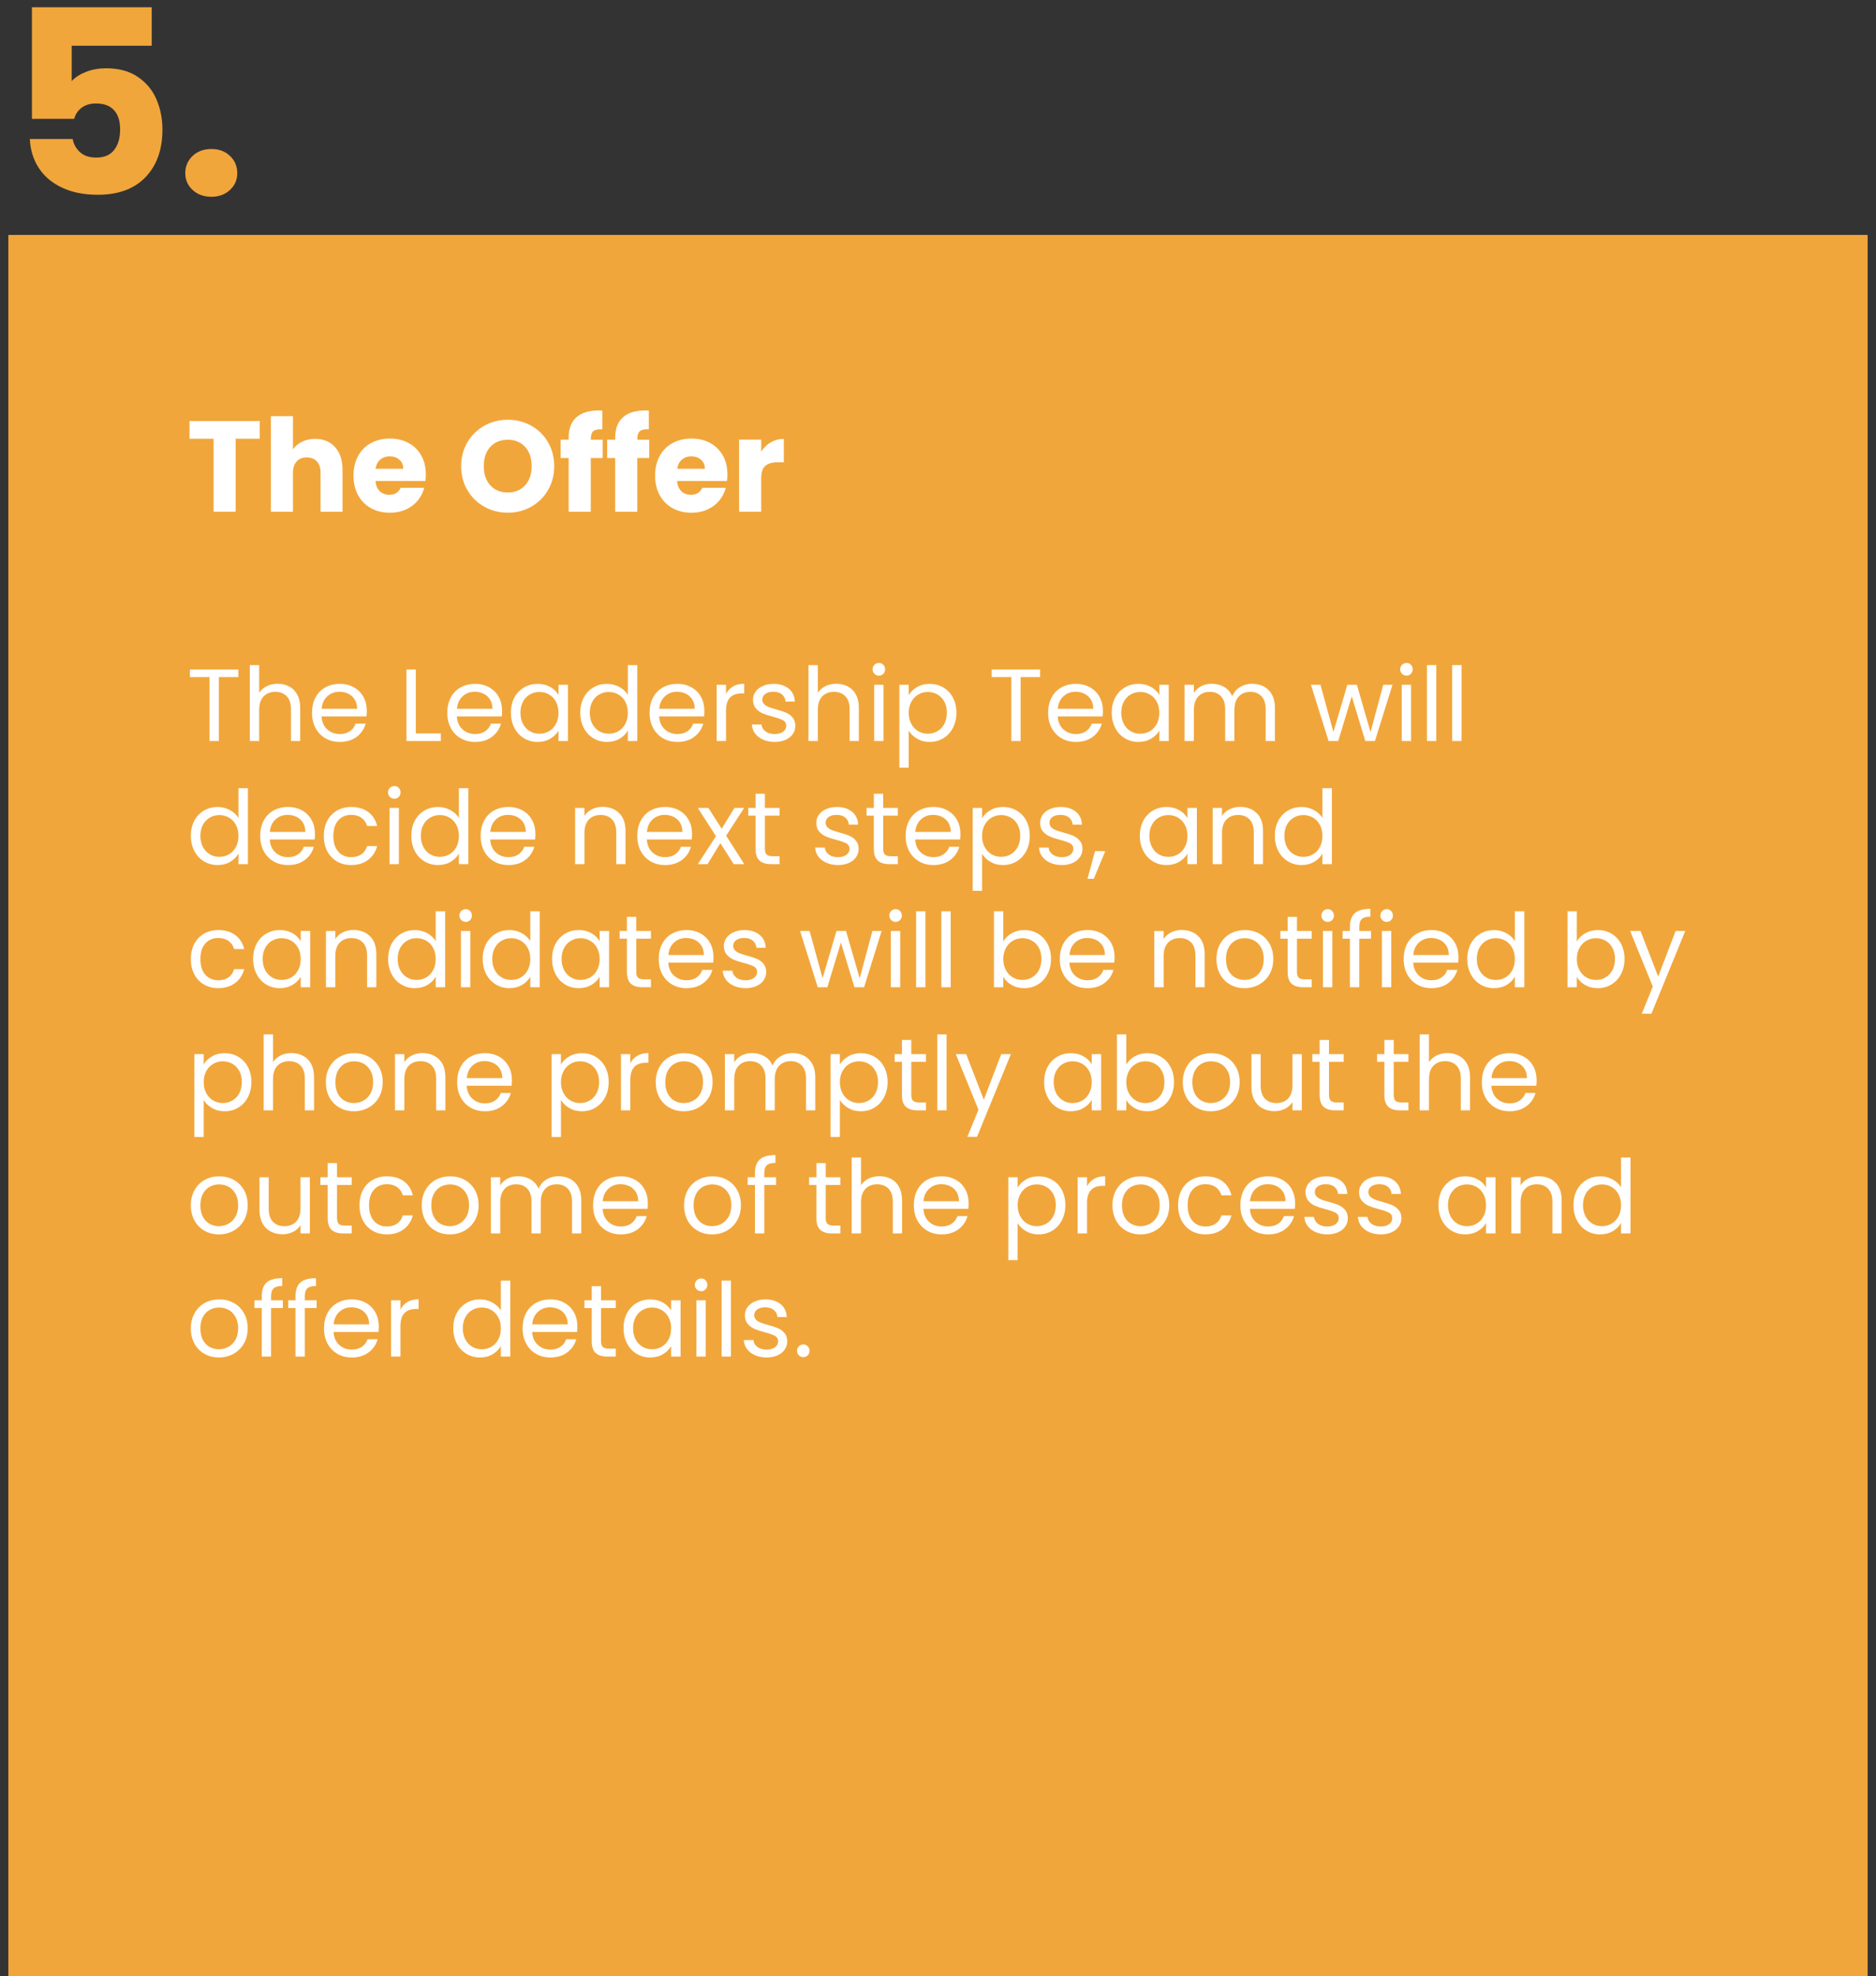 <?xml version="1.0" encoding="UTF-8"?>
<svg id="Layer_1" xmlns="http://www.w3.org/2000/svg" version="1.1" viewBox="0 0 365.76 385.27">
  <rect x="0" y="0" width="365.76" height="385.27" fill="#333333" stroke="none"/>
  <!-- Generator: Adobe Illustrator 29.5.1, SVG Export Plug-In . SVG Version: 2.1.0 Build 141)  -->
  <defs>
    <style>
      .st0 {
        fill: #f1a63b;
      }

      .st1 {
        fill: #fff;
      }
    </style>
  </defs>
  <g>
    <path class="st0" d="M29.58,8.91h-15.6v6.9c.67-.73,1.6-1.33,2.8-1.8,1.2-.47,2.5-.7,3.9-.7,2.5,0,4.58.57,6.22,1.7,1.65,1.13,2.86,2.6,3.62,4.4.77,1.8,1.15,3.75,1.15,5.85,0,3.9-1.1,6.99-3.3,9.28s-5.3,3.43-9.3,3.43c-2.67,0-4.98-.46-6.95-1.38-1.97-.92-3.48-2.19-4.55-3.83-1.07-1.63-1.65-3.52-1.75-5.65h8.35c.2,1.03.68,1.89,1.45,2.58s1.82,1.03,3.15,1.03c1.57,0,2.73-.5,3.5-1.5.77-1,1.15-2.33,1.15-4s-.4-2.88-1.2-3.75c-.8-.87-1.97-1.3-3.5-1.3-1.13,0-2.07.28-2.8.83-.73.55-1.22,1.27-1.45,2.17H6.23V1.41h23.35v7.5Z"/>
    <path class="st0" d="M37.55,37.03c-.95-.88-1.43-1.97-1.43-3.28s.48-2.45,1.43-3.35c.95-.9,2.17-1.35,3.67-1.35s2.67.45,3.62,1.35,1.42,2.02,1.42,3.35-.47,2.39-1.42,3.28c-.95.88-2.16,1.33-3.62,1.33s-2.73-.44-3.67-1.33Z"/>
  </g>
  <rect class="st0" x="1.63" y="45.8" width="362.5" height="339.47"/>
  <g>
    <path class="st1" d="M50.64,82.08v3.45h-4.69v14.23h-4.31v-14.23h-4.69v-3.45h13.68Z"/>
    <path class="st1" d="M65.32,87.16c.97,1.07,1.46,2.53,1.46,4.4v8.21h-4.28v-7.63c0-.94-.24-1.67-.73-2.19-.49-.52-1.14-.78-1.96-.78s-1.48.26-1.96.78c-.49.52-.73,1.25-.73,2.19v7.63h-4.31v-18.64h4.31v6.47c.44-.62,1.03-1.12,1.79-1.49s1.6-.55,2.54-.55c1.61,0,2.91.53,3.88,1.6Z"/>
    <path class="st1" d="M82.96,93.77h-9.75c.07.87.35,1.54.84,2,.5.46,1.1.69,1.83.69,1.08,0,1.82-.45,2.24-1.36h4.59c-.24.92-.66,1.76-1.27,2.49-.61.74-1.38,1.32-2.31,1.74s-1.96.63-3.1.63c-1.38,0-2.6-.29-3.68-.88s-1.92-1.43-2.52-2.52-.91-2.37-.91-3.83.3-2.74.89-3.83,1.43-1.93,2.51-2.52,2.31-.88,3.7-.88,2.57.29,3.63.86c1.06.57,1.88,1.39,2.48,2.44.6,1.06.89,2.29.89,3.7,0,.4-.02.82-.08,1.26ZM78.62,91.38c0-.74-.25-1.33-.76-1.76-.5-.44-1.13-.65-1.89-.65s-1.33.21-1.83.63c-.5.42-.8,1.02-.92,1.79h5.39Z"/>
    <path class="st1" d="M94.43,98.79c-1.38-.77-2.49-1.85-3.3-3.24-.82-1.39-1.22-2.94-1.22-4.67s.41-3.28,1.22-4.66c.81-1.38,1.92-2.45,3.3-3.23,1.39-.77,2.91-1.16,4.57-1.16s3.19.39,4.57,1.16,2.48,1.85,3.28,3.23,1.2,2.93,1.2,4.66-.4,3.29-1.21,4.67c-.81,1.38-1.9,2.46-3.28,3.24-1.38.77-2.9,1.16-4.56,1.16s-3.19-.39-4.57-1.16ZM102.39,94.6c.85-.94,1.27-2.18,1.27-3.73s-.42-2.81-1.27-3.74c-.85-.93-1.98-1.4-3.39-1.4s-2.57.46-3.41,1.39-1.27,2.18-1.27,3.75.42,2.81,1.27,3.74,1.99,1.4,3.41,1.4,2.54-.47,3.39-1.41Z"/>
    <path class="st1" d="M117.5,89.29h-2.32v10.48h-4.31v-10.48h-1.56v-3.58h1.56v-.4c0-1.73.49-3.04,1.49-3.94.99-.9,2.44-1.35,4.36-1.35.32,0,.55,0,.71.03v3.65c-.82-.05-1.4.07-1.74.35-.34.29-.5.8-.5,1.54v.13h2.32v3.58Z"/>
    <path class="st1" d="M126.57,89.29h-2.32v10.48h-4.31v-10.48h-1.56v-3.58h1.56v-.4c0-1.73.5-3.04,1.49-3.94.99-.9,2.44-1.35,4.36-1.35.32,0,.55,0,.71.03v3.65c-.82-.05-1.4.07-1.74.35-.34.29-.5.8-.5,1.54v.13h2.32v3.58Z"/>
    <path class="st1" d="M141.76,93.77h-9.75c.07.87.35,1.54.84,2,.5.46,1.1.69,1.83.69,1.07,0,1.82-.45,2.24-1.36h4.58c-.24.92-.66,1.76-1.27,2.49-.61.74-1.38,1.32-2.3,1.74s-1.96.63-3.1.63c-1.38,0-2.6-.29-3.68-.88-1.07-.59-1.91-1.43-2.52-2.52-.6-1.09-.91-2.37-.91-3.83s.3-2.74.89-3.83c.6-1.09,1.43-1.93,2.51-2.52,1.08-.59,2.31-.88,3.7-.88s2.57.29,3.63.86c1.06.57,1.88,1.39,2.48,2.44.6,1.06.89,2.29.89,3.7,0,.4-.02.82-.08,1.26ZM137.43,91.38c0-.74-.25-1.33-.76-1.76-.5-.44-1.13-.65-1.89-.65s-1.33.21-1.83.63-.8,1.02-.92,1.79h5.39Z"/>
    <path class="st1" d="M150.3,86.23c.76-.45,1.6-.67,2.52-.67v4.56h-1.18c-1.08,0-1.88.23-2.42.69-.54.46-.81,1.27-.81,2.43v6.52h-4.31v-14.06h4.31v2.34c.5-.77,1.13-1.38,1.89-1.83Z"/>
  </g>
  <g>
    <path class="st1" d="M46.47,130.52v1.48h-3.8v12.46h-1.82v-12.46h-3.82v-1.48h9.44Z"/>
    <path class="st1" d="M56.39,133.83c.67.35,1.19.88,1.57,1.59.38.71.57,1.57.57,2.58v6.46h-1.8v-6.2c0-1.09-.27-1.93-.82-2.51-.55-.58-1.29-.87-2.24-.87s-1.72.3-2.29.9-.85,1.47-.85,2.62v6.06h-1.82v-14.8h1.82v5.4c.36-.56.86-.99,1.49-1.3s1.34-.46,2.13-.46c.83,0,1.57.18,2.24.53Z"/>
    <path class="st1" d="M71.45,139.66h-8.76c.07,1.08.44,1.92,1.11,2.53.67.61,1.49.91,2.45.91.79,0,1.44-.18,1.97-.55.53-.37.9-.86,1.11-1.47h1.96c-.29,1.05-.88,1.91-1.76,2.57s-1.97.99-3.28.99c-1.04,0-1.97-.23-2.79-.7s-1.46-1.13-1.93-1.99c-.47-.86-.7-1.86-.7-2.99s.23-2.13.68-2.98c.45-.85,1.09-1.51,1.91-1.97.82-.46,1.76-.69,2.83-.69s1.96.23,2.76.68c.8.45,1.42,1.08,1.85,1.87.43.79.65,1.69.65,2.69,0,.35-.02.71-.06,1.1ZM69.17,136.39c-.31-.5-.72-.88-1.25-1.14-.53-.26-1.11-.39-1.75-.39-.92,0-1.7.29-2.35.88-.65.59-1.02,1.4-1.11,2.44h6.92c0-.69-.15-1.29-.46-1.79Z"/>
    <path class="st1" d="M81.07,142.98h4.88v1.48h-6.7v-13.94h1.82v12.46Z"/>
    <path class="st1" d="M97.83,139.66h-8.76c.07,1.08.44,1.92,1.11,2.53.67.61,1.49.91,2.45.91.79,0,1.44-.18,1.97-.55.53-.37.9-.86,1.11-1.47h1.96c-.29,1.05-.88,1.91-1.76,2.57-.88.66-1.97.99-3.28.99-1.04,0-1.97-.23-2.79-.7-.82-.47-1.46-1.13-1.93-1.99-.47-.86-.7-1.86-.7-2.99s.23-2.13.68-2.98c.45-.85,1.09-1.51,1.91-1.97.82-.46,1.76-.69,2.83-.69s1.96.23,2.76.68,1.42,1.08,1.85,1.87c.43.79.65,1.69.65,2.69,0,.35-.02.71-.06,1.1ZM95.55,136.39c-.31-.5-.72-.88-1.25-1.14-.53-.26-1.11-.39-1.75-.39-.92,0-1.7.29-2.35.88-.65.59-1.02,1.4-1.11,2.44h6.92c0-.69-.15-1.29-.46-1.79Z"/>
    <path class="st1" d="M100.29,135.99c.45-.85,1.08-1.5,1.87-1.97s1.68-.7,2.65-.7,1.79.21,2.5.62c.71.41,1.23.93,1.58,1.56v-2h1.84v10.96h-1.84v-2.04c-.36.64-.9,1.17-1.61,1.59s-1.54.63-2.49.63-1.85-.24-2.64-.72c-.79-.48-1.41-1.15-1.86-2.02-.45-.87-.68-1.85-.68-2.96s.23-2.1.68-2.95ZM108.39,136.8c-.33-.61-.78-1.08-1.35-1.41-.57-.33-1.19-.49-1.87-.49s-1.3.16-1.86.48c-.56.32-1.01.79-1.34,1.4-.33.61-.5,1.33-.5,2.16s.17,1.57.5,2.19c.33.62.78,1.09,1.34,1.42.56.33,1.18.49,1.86.49s1.3-.16,1.87-.49c.57-.33,1.02-.8,1.35-1.42.33-.62.5-1.34.5-2.17s-.17-1.55-.5-2.16Z"/>
    <path class="st1" d="M113.81,135.99c.45-.85,1.08-1.5,1.87-1.97.79-.47,1.68-.7,2.67-.7.85,0,1.65.2,2.38.59.73.39,1.29.91,1.68,1.55v-5.8h1.84v14.8h-1.84v-2.06c-.36.65-.89,1.19-1.6,1.61s-1.53.63-2.48.63-1.86-.24-2.65-.72c-.79-.48-1.42-1.15-1.87-2.02s-.68-1.85-.68-2.96.23-2.1.68-2.95ZM121.91,136.8c-.33-.61-.78-1.08-1.35-1.41s-1.19-.49-1.87-.49-1.3.16-1.86.48c-.56.32-1.01.79-1.34,1.4-.33.61-.5,1.33-.5,2.16s.17,1.57.5,2.19c.33.62.78,1.09,1.34,1.42.56.33,1.18.49,1.86.49s1.3-.16,1.87-.49c.57-.33,1.02-.8,1.35-1.42.33-.62.5-1.34.5-2.17s-.17-1.55-.5-2.16Z"/>
    <path class="st1" d="M137.27,139.66h-8.76c.07,1.08.44,1.92,1.11,2.53.67.61,1.49.91,2.45.91.79,0,1.44-.18,1.97-.55.53-.37.9-.86,1.11-1.47h1.96c-.29,1.05-.88,1.91-1.76,2.57s-1.97.99-3.28.99c-1.04,0-1.97-.23-2.79-.7-.82-.47-1.46-1.13-1.93-1.99-.47-.86-.7-1.86-.7-2.99s.23-2.13.68-2.98c.45-.85,1.09-1.51,1.91-1.97.82-.46,1.76-.69,2.83-.69s1.96.23,2.76.68c.8.45,1.42,1.08,1.85,1.87.43.79.65,1.69.65,2.69,0,.35-.02.71-.06,1.1ZM134.99,136.39c-.31-.5-.72-.88-1.25-1.14-.53-.26-1.11-.39-1.75-.39-.92,0-1.7.29-2.35.88s-1.02,1.4-1.11,2.44h6.92c0-.69-.15-1.29-.46-1.79Z"/>
    <path class="st1" d="M142.92,133.82c.59-.35,1.32-.52,2.17-.52v1.88h-.48c-2.04,0-3.06,1.11-3.06,3.32v5.96h-1.82v-10.96h1.82v1.78c.32-.63.78-1.11,1.37-1.46Z"/>
    <path class="st1" d="M148.81,144.21c-.67-.29-1.19-.69-1.58-1.2s-.6-1.1-.64-1.77h1.88c.05.55.31.99.77,1.34.46.35,1.06.52,1.81.52.69,0,1.24-.15,1.64-.46s.6-.69.6-1.16-.21-.84-.64-1.07c-.43-.23-1.09-.46-1.98-.69-.81-.21-1.48-.43-1.99-.65-.51-.22-.95-.55-1.32-.98s-.55-1-.55-1.71c0-.56.17-1.07.5-1.54.33-.47.81-.84,1.42-1.11.61-.27,1.31-.41,2.1-.41,1.21,0,2.19.31,2.94.92.75.61,1.15,1.45,1.2,2.52h-1.82c-.04-.57-.27-1.03-.69-1.38-.42-.35-.98-.52-1.69-.52-.65,0-1.17.14-1.56.42-.39.28-.58.65-.58,1.1,0,.36.12.66.35.89.23.23.53.42.88.56.35.14.84.3,1.47.47.79.21,1.43.42,1.92.63.49.21.92.52,1.27.93.35.41.54.95.55,1.62,0,.6-.17,1.14-.5,1.62-.33.48-.8.86-1.41,1.13-.61.27-1.3.41-2.09.41-.84,0-1.59-.14-2.26-.43Z"/>
    <path class="st1" d="M165.31,133.83c.67.35,1.19.88,1.57,1.59.38.71.57,1.57.57,2.58v6.46h-1.8v-6.2c0-1.09-.27-1.93-.82-2.51s-1.29-.87-2.24-.87-1.72.3-2.29.9c-.57.6-.85,1.47-.85,2.62v6.06h-1.82v-14.8h1.82v5.4c.36-.56.86-.99,1.49-1.3.63-.31,1.34-.46,2.13-.46.83,0,1.57.18,2.24.53Z"/>
    <path class="st1" d="M170.49,131.36c-.24-.24-.36-.53-.36-.88s.12-.64.36-.88.53-.36.88-.36.62.12.85.36c.23.24.35.53.35.88s-.12.64-.35.88c-.23.24-.52.36-.85.36s-.64-.12-.88-.36ZM172.25,133.5v10.96h-1.82v-10.96h1.82Z"/>
    <path class="st1" d="M178.78,133.95c.71-.42,1.54-.63,2.49-.63s1.86.23,2.65.7,1.42,1.12,1.87,1.97c.45.85.68,1.83.68,2.95s-.23,2.09-.68,2.96c-.45.87-1.08,1.54-1.87,2.02-.79.48-1.68.72-2.65.72s-1.76-.21-2.47-.63c-.71-.42-1.26-.94-1.63-1.57v7.22h-1.82v-16.16h1.82v2.02c.36-.63.9-1.15,1.61-1.57ZM184.11,136.78c-.33-.61-.78-1.08-1.35-1.4-.57-.32-1.19-.48-1.87-.48s-1.28.16-1.85.49c-.57.33-1.02.8-1.36,1.42s-.51,1.34-.51,2.15.17,1.55.51,2.17c.34.62.79,1.09,1.36,1.42.57.33,1.18.49,1.85.49s1.3-.16,1.87-.49c.57-.33,1.02-.8,1.35-1.42.33-.62.5-1.35.5-2.19s-.17-1.55-.5-2.16Z"/>
    <path class="st1" d="M202.79,130.52v1.48h-3.8v12.46h-1.82v-12.46h-3.82v-1.48h9.44Z"/>
    <path class="st1" d="M214.97,139.66h-8.76c.07,1.08.44,1.92,1.11,2.53.67.61,1.49.91,2.45.91.79,0,1.44-.18,1.97-.55.53-.37.9-.86,1.11-1.47h1.96c-.29,1.05-.88,1.91-1.76,2.57s-1.97.99-3.28.99c-1.04,0-1.97-.23-2.79-.7-.82-.47-1.46-1.13-1.93-1.99-.47-.86-.7-1.86-.7-2.99s.23-2.13.68-2.98c.45-.85,1.09-1.51,1.91-1.97.82-.46,1.76-.69,2.83-.69s1.96.23,2.76.68c.8.45,1.42,1.08,1.85,1.87.43.79.65,1.69.65,2.69,0,.35-.02.71-.06,1.1ZM212.69,136.39c-.31-.5-.72-.88-1.25-1.14-.53-.26-1.11-.39-1.75-.39-.92,0-1.7.29-2.35.88s-1.02,1.4-1.11,2.44h6.92c0-.69-.15-1.29-.46-1.79Z"/>
    <path class="st1" d="M217.43,135.99c.45-.85,1.08-1.5,1.87-1.97.79-.47,1.68-.7,2.65-.7s1.79.21,2.5.62c.71.41,1.23.93,1.58,1.56v-2h1.84v10.96h-1.84v-2.04c-.36.64-.9,1.17-1.61,1.59-.71.42-1.54.63-2.49.63s-1.85-.24-2.64-.72c-.79-.48-1.41-1.15-1.86-2.02s-.68-1.85-.68-2.96.23-2.1.68-2.95ZM225.53,136.8c-.33-.61-.78-1.08-1.35-1.41s-1.19-.49-1.87-.49-1.3.16-1.86.48c-.56.32-1.01.79-1.34,1.4-.33.61-.5,1.33-.5,2.16s.17,1.57.5,2.19c.33.62.78,1.09,1.34,1.42.56.33,1.18.49,1.86.49s1.3-.16,1.87-.49c.57-.33,1.02-.8,1.35-1.42.33-.62.5-1.34.5-2.17s-.17-1.55-.5-2.16Z"/>
    <path class="st1" d="M246.41,133.83c.67.35,1.19.88,1.58,1.59s.58,1.57.58,2.58v6.46h-1.8v-6.2c0-1.09-.27-1.93-.81-2.51-.54-.58-1.27-.87-2.19-.87s-1.7.3-2.26.91c-.56.61-.84,1.48-.84,2.63v6.04h-1.8v-6.2c0-1.09-.27-1.93-.81-2.51s-1.27-.87-2.19-.87-1.7.3-2.26.91c-.56.61-.84,1.48-.84,2.63v6.04h-1.82v-10.96h1.82v1.58c.36-.57.84-1.01,1.45-1.32s1.28-.46,2.01-.46c.92,0,1.73.21,2.44.62.71.41,1.23,1.02,1.58,1.82.31-.77.81-1.37,1.52-1.8s1.49-.64,2.36-.64,1.61.18,2.28.53Z"/>
    <path class="st1" d="M271.49,133.5l-3.42,10.96h-1.88l-2.64-8.7-2.64,8.7h-1.88l-3.44-10.96h1.86l2.52,9.2,2.72-9.2h1.86l2.66,9.22,2.48-9.22h1.8Z"/>
    <path class="st1" d="M273.35,131.36c-.24-.24-.36-.53-.36-.88s.12-.64.36-.88.53-.36.88-.36.62.12.85.36c.23.24.35.53.35.88s-.12.64-.35.88c-.23.24-.52.36-.85.36s-.64-.12-.88-.36ZM275.11,133.5v10.96h-1.82v-10.96h1.82Z"/>
    <path class="st1" d="M280.03,129.66v14.8h-1.82v-14.8h1.82Z"/>
    <path class="st1" d="M284.95,129.66v14.8h-1.82v-14.8h1.82Z"/>
    <path class="st1" d="M37.89,159.99c.45-.85,1.08-1.5,1.87-1.97s1.68-.7,2.67-.7c.85,0,1.65.2,2.38.59.73.39,1.29.91,1.68,1.55v-5.8h1.84v14.8h-1.84v-2.06c-.36.65-.89,1.19-1.6,1.61-.71.42-1.53.63-2.48.63s-1.86-.24-2.65-.72c-.79-.48-1.42-1.15-1.87-2.02-.45-.87-.68-1.85-.68-2.96s.23-2.1.68-2.95ZM45.99,160.8c-.33-.61-.78-1.08-1.35-1.41-.57-.33-1.19-.49-1.87-.49s-1.3.16-1.86.48c-.56.32-1.01.79-1.34,1.4-.33.61-.5,1.33-.5,2.16s.17,1.57.5,2.19c.33.62.78,1.09,1.34,1.42.56.33,1.18.49,1.86.49s1.3-.16,1.87-.49c.57-.33,1.02-.8,1.35-1.42.33-.62.5-1.34.5-2.17s-.17-1.55-.5-2.16Z"/>
    <path class="st1" d="M61.35,163.66h-8.76c.07,1.08.44,1.92,1.11,2.53.67.61,1.49.91,2.45.91.79,0,1.44-.18,1.97-.55.53-.37.9-.86,1.11-1.47h1.96c-.29,1.05-.88,1.91-1.76,2.57s-1.97.99-3.28.99c-1.04,0-1.97-.23-2.79-.7s-1.46-1.13-1.93-1.99c-.47-.86-.7-1.86-.7-2.99s.23-2.13.68-2.98c.45-.85,1.09-1.51,1.91-1.97.82-.46,1.76-.69,2.83-.69s1.96.23,2.76.68c.8.45,1.42,1.08,1.85,1.87.43.79.65,1.69.65,2.69,0,.35-.02.71-.06,1.1ZM59.07,160.39c-.31-.5-.72-.88-1.25-1.14-.53-.26-1.11-.39-1.75-.39-.92,0-1.7.29-2.35.88-.65.59-1.02,1.4-1.11,2.44h6.92c0-.69-.15-1.29-.46-1.79Z"/>
    <path class="st1" d="M63.81,159.99c.45-.85,1.08-1.5,1.89-1.97s1.73-.7,2.77-.7c1.35,0,2.46.33,3.33.98.87.65,1.45,1.56,1.73,2.72h-1.96c-.19-.67-.55-1.19-1.09-1.58s-1.21-.58-2.01-.58c-1.04,0-1.88.36-2.52,1.07-.64.71-.96,1.72-.96,3.03s.32,2.34.96,3.06c.64.72,1.48,1.08,2.52,1.08.8,0,1.47-.19,2-.56.53-.37.9-.91,1.1-1.6h1.96c-.29,1.12-.88,2.02-1.76,2.69-.88.67-1.98,1.01-3.3,1.01-1.04,0-1.96-.23-2.77-.7s-1.44-1.13-1.89-1.98c-.45-.85-.68-1.85-.68-3s.23-2.12.68-2.97Z"/>
    <path class="st1" d="M76.01,155.36c-.24-.24-.36-.53-.36-.88s.12-.64.36-.88c.24-.24.53-.36.88-.36s.62.12.85.36.35.53.35.88-.12.64-.35.88-.52.36-.85.36-.64-.12-.88-.36ZM77.77,157.5v10.96h-1.82v-10.96h1.82Z"/>
    <path class="st1" d="M80.87,159.99c.45-.85,1.08-1.5,1.87-1.97.79-.47,1.68-.7,2.67-.7.85,0,1.65.2,2.38.59.73.39,1.29.91,1.68,1.55v-5.8h1.84v14.8h-1.84v-2.06c-.36.65-.89,1.19-1.6,1.61s-1.53.63-2.48.63-1.86-.24-2.65-.72c-.79-.48-1.42-1.15-1.87-2.02s-.68-1.85-.68-2.96.23-2.1.68-2.95ZM88.97,160.8c-.33-.61-.78-1.08-1.35-1.41s-1.19-.49-1.87-.49-1.3.16-1.86.48c-.56.32-1.01.79-1.34,1.4-.33.61-.5,1.33-.5,2.16s.17,1.57.5,2.19c.33.62.78,1.09,1.34,1.42.56.33,1.18.49,1.86.49s1.3-.16,1.87-.49c.57-.33,1.02-.8,1.35-1.42.33-.62.5-1.34.5-2.17s-.17-1.55-.5-2.16Z"/>
    <path class="st1" d="M104.33,163.66h-8.76c.07,1.08.44,1.92,1.11,2.53.67.61,1.49.91,2.45.91.79,0,1.44-.18,1.97-.55.53-.37.9-.86,1.11-1.47h1.96c-.29,1.05-.88,1.91-1.76,2.57s-1.97.99-3.28.99c-1.04,0-1.97-.23-2.79-.7-.82-.47-1.46-1.13-1.93-1.99-.47-.86-.7-1.86-.7-2.99s.23-2.13.68-2.98c.45-.85,1.09-1.51,1.91-1.97.82-.46,1.76-.69,2.83-.69s1.96.23,2.76.68c.8.45,1.42,1.08,1.85,1.87.43.79.65,1.69.65,2.69,0,.35-.02.71-.06,1.1ZM102.05,160.39c-.31-.5-.72-.88-1.25-1.14-.53-.26-1.11-.39-1.75-.39-.92,0-1.7.29-2.35.88s-1.02,1.4-1.11,2.44h6.92c0-.69-.15-1.29-.46-1.79Z"/>
    <path class="st1" d="M120.71,158.51c.83.81,1.24,1.97,1.24,3.49v6.46h-1.8v-6.2c0-1.09-.27-1.93-.82-2.51-.55-.58-1.29-.87-2.24-.87s-1.72.3-2.29.9-.85,1.47-.85,2.62v6.06h-1.82v-10.96h1.82v1.56c.36-.56.85-.99,1.47-1.3s1.3-.46,2.05-.46c1.33,0,2.41.4,3.24,1.21Z"/>
    <path class="st1" d="M134.87,163.66h-8.76c.07,1.08.44,1.92,1.11,2.53.67.61,1.49.91,2.45.91.79,0,1.44-.18,1.97-.55.53-.37.9-.86,1.11-1.47h1.96c-.29,1.05-.88,1.91-1.76,2.57-.88.66-1.97.99-3.28.99-1.04,0-1.97-.23-2.79-.7s-1.46-1.13-1.93-1.99c-.47-.86-.7-1.86-.7-2.99s.23-2.13.68-2.98c.45-.85,1.09-1.51,1.91-1.97.82-.46,1.76-.69,2.83-.69s1.96.23,2.76.68,1.42,1.08,1.85,1.87c.43.79.65,1.69.65,2.69,0,.35-.02.71-.06,1.1ZM132.59,160.39c-.31-.5-.72-.88-1.25-1.14-.53-.26-1.11-.39-1.75-.39-.92,0-1.7.29-2.35.88s-1.02,1.4-1.11,2.44h6.92c0-.69-.15-1.29-.46-1.79Z"/>
    <path class="st1" d="M143.05,168.46l-2.6-4.08-2.5,4.08h-1.9l3.54-5.44-3.54-5.52h2.06l2.6,4.06,2.48-4.06h1.9l-3.52,5.42,3.54,5.54h-2.06Z"/>
    <path class="st1" d="M149.13,159v6.46c0,.53.11.91.34,1.13.23.22.62.33,1.18.33h1.34v1.54h-1.64c-1.01,0-1.77-.23-2.28-.7-.51-.47-.76-1.23-.76-2.3v-6.46h-1.42v-1.5h1.42v-2.76h1.82v2.76h2.86v1.5h-2.86Z"/>
    <path class="st1" d="M161.15,168.21c-.67-.29-1.19-.69-1.58-1.2s-.6-1.1-.64-1.77h1.88c.05.55.31.99.77,1.34.46.35,1.06.52,1.81.52.69,0,1.24-.15,1.64-.46.4-.31.6-.69.6-1.16s-.21-.84-.64-1.07c-.43-.23-1.09-.46-1.98-.69-.81-.21-1.48-.43-1.99-.65s-.95-.55-1.32-.98c-.37-.43-.55-1-.55-1.71,0-.56.17-1.07.5-1.54.33-.47.81-.84,1.42-1.11.61-.27,1.31-.41,2.1-.41,1.21,0,2.19.31,2.94.92.75.61,1.15,1.45,1.2,2.52h-1.82c-.04-.57-.27-1.03-.69-1.38-.42-.35-.98-.52-1.69-.52-.65,0-1.17.14-1.56.42-.39.28-.58.65-.58,1.1,0,.36.12.66.35.89.23.23.53.42.88.56.35.14.84.3,1.47.47.79.21,1.43.42,1.92.63.49.21.92.52,1.27.93.35.41.54.95.55,1.62,0,.6-.17,1.14-.5,1.62-.33.48-.8.86-1.41,1.13-.61.27-1.3.41-2.09.41-.84,0-1.59-.14-2.26-.43Z"/>
    <path class="st1" d="M172.19,159v6.46c0,.53.11.91.34,1.13.23.22.62.33,1.18.33h1.34v1.54h-1.64c-1.01,0-1.77-.23-2.28-.7s-.76-1.23-.76-2.3v-6.46h-1.42v-1.5h1.42v-2.76h1.82v2.76h2.86v1.5h-2.86Z"/>
    <path class="st1" d="M187.19,163.66h-8.76c.07,1.08.44,1.92,1.11,2.53.67.61,1.49.91,2.45.91.79,0,1.44-.18,1.97-.55.53-.37.9-.86,1.11-1.47h1.96c-.29,1.05-.88,1.91-1.76,2.57s-1.97.99-3.28.99c-1.04,0-1.97-.23-2.79-.7s-1.46-1.13-1.93-1.99c-.47-.86-.7-1.86-.7-2.99s.23-2.13.68-2.98c.45-.85,1.09-1.51,1.91-1.97.82-.46,1.76-.69,2.83-.69s1.96.23,2.76.68c.8.45,1.42,1.08,1.85,1.87.43.79.65,1.69.65,2.69,0,.35-.02.71-.06,1.1ZM184.91,160.39c-.31-.5-.72-.88-1.25-1.14-.53-.26-1.11-.39-1.75-.39-.92,0-1.7.29-2.35.88-.65.59-1.02,1.4-1.11,2.44h6.92c0-.69-.15-1.29-.46-1.79Z"/>
    <path class="st1" d="M193.08,157.95c.71-.42,1.54-.63,2.49-.63s1.86.23,2.65.7c.79.47,1.42,1.12,1.87,1.97.45.85.68,1.83.68,2.95s-.23,2.09-.68,2.96c-.45.87-1.08,1.54-1.87,2.02-.79.48-1.68.72-2.65.72s-1.76-.21-2.47-.63c-.71-.42-1.26-.94-1.63-1.57v7.22h-1.82v-16.16h1.82v2.02c.36-.63.9-1.15,1.61-1.57ZM198.41,160.78c-.33-.61-.78-1.08-1.35-1.4-.57-.32-1.19-.48-1.87-.48s-1.28.16-1.85.49c-.57.33-1.02.8-1.36,1.42-.34.62-.51,1.34-.51,2.15s.17,1.55.51,2.17c.34.62.79,1.09,1.36,1.42.57.33,1.18.49,1.85.49s1.3-.16,1.87-.49c.57-.33,1.02-.8,1.35-1.42.33-.62.5-1.35.5-2.19s-.17-1.55-.5-2.16Z"/>
    <path class="st1" d="M204.79,168.21c-.67-.29-1.19-.69-1.58-1.2s-.6-1.1-.64-1.77h1.88c.05.55.31.99.77,1.34.46.35,1.06.52,1.81.52.69,0,1.24-.15,1.64-.46.4-.31.6-.69.6-1.16s-.21-.84-.64-1.07c-.43-.23-1.09-.46-1.98-.69-.81-.21-1.48-.43-1.99-.65s-.95-.55-1.32-.98c-.37-.43-.55-1-.55-1.71,0-.56.17-1.07.5-1.54.33-.47.81-.84,1.42-1.11.61-.27,1.31-.41,2.1-.41,1.21,0,2.19.31,2.94.92.75.61,1.15,1.45,1.2,2.52h-1.82c-.04-.57-.27-1.03-.69-1.38-.42-.35-.98-.52-1.69-.52-.65,0-1.17.14-1.56.42-.39.28-.58.65-.58,1.1,0,.36.12.66.35.89.23.23.53.42.88.56.35.14.84.3,1.47.47.79.21,1.43.42,1.92.63s.92.52,1.27.93c.35.41.54.95.55,1.62,0,.6-.17,1.14-.5,1.62-.33.48-.8.86-1.41,1.13-.61.27-1.3.41-2.09.41-.84,0-1.59-.14-2.26-.43Z"/>
    <path class="st1" d="M215.49,165.94l-2.24,5.38h-1.22l1.46-5.38h2Z"/>
    <path class="st1" d="M222.91,159.99c.45-.85,1.08-1.5,1.87-1.97s1.68-.7,2.65-.7,1.79.21,2.5.62c.71.41,1.23.93,1.58,1.56v-2h1.84v10.96h-1.84v-2.04c-.36.64-.9,1.17-1.61,1.59-.71.42-1.54.63-2.49.63s-1.85-.24-2.64-.72c-.79-.48-1.41-1.15-1.86-2.02-.45-.87-.68-1.85-.68-2.96s.23-2.1.68-2.95ZM231.01,160.8c-.33-.61-.78-1.08-1.35-1.41-.57-.33-1.19-.49-1.87-.49s-1.3.16-1.86.48c-.56.32-1.01.79-1.34,1.4-.33.61-.5,1.33-.5,2.16s.17,1.57.5,2.19c.33.62.78,1.09,1.34,1.42.56.33,1.18.49,1.86.49s1.3-.16,1.87-.49c.57-.33,1.02-.8,1.35-1.42.33-.62.5-1.34.5-2.17s-.17-1.55-.5-2.16Z"/>
    <path class="st1" d="M245.01,158.51c.83.81,1.24,1.97,1.24,3.49v6.46h-1.8v-6.2c0-1.09-.27-1.93-.82-2.51s-1.29-.87-2.24-.87-1.72.3-2.29.9c-.57.6-.85,1.47-.85,2.62v6.06h-1.82v-10.96h1.82v1.56c.36-.56.85-.99,1.47-1.3.62-.31,1.3-.46,2.05-.46,1.33,0,2.41.4,3.24,1.21Z"/>
    <path class="st1" d="M249.23,159.99c.45-.85,1.08-1.5,1.87-1.97.79-.47,1.68-.7,2.67-.7.85,0,1.65.2,2.38.59.73.39,1.29.91,1.68,1.55v-5.8h1.84v14.8h-1.84v-2.06c-.36.65-.89,1.19-1.6,1.61s-1.53.63-2.48.63-1.86-.24-2.65-.72c-.79-.48-1.42-1.15-1.87-2.02s-.68-1.85-.68-2.96.23-2.1.68-2.95ZM257.33,160.8c-.33-.61-.78-1.08-1.35-1.41s-1.19-.49-1.87-.49-1.3.16-1.86.48c-.56.32-1.01.79-1.34,1.4s-.5,1.33-.5,2.16.17,1.57.5,2.19c.33.62.78,1.09,1.34,1.42.56.33,1.18.49,1.86.49s1.3-.16,1.87-.49c.57-.33,1.02-.8,1.35-1.42.33-.62.5-1.34.5-2.17s-.17-1.55-.5-2.16Z"/>
    <path class="st1" d="M37.89,183.99c.45-.85,1.08-1.5,1.89-1.97s1.73-.7,2.77-.7c1.35,0,2.46.33,3.33.98.87.65,1.45,1.56,1.73,2.72h-1.96c-.19-.67-.55-1.19-1.09-1.58s-1.21-.58-2.01-.58c-1.04,0-1.88.36-2.52,1.07-.64.71-.96,1.72-.96,3.03s.32,2.34.96,3.06c.64.72,1.48,1.08,2.52,1.08.8,0,1.47-.19,2-.56.53-.37.9-.91,1.1-1.6h1.96c-.29,1.12-.88,2.02-1.76,2.69-.88.67-1.98,1.01-3.3,1.01-1.04,0-1.96-.23-2.77-.7s-1.44-1.13-1.89-1.98c-.45-.85-.68-1.85-.68-3s.23-2.12.68-2.97Z"/>
    <path class="st1" d="M50.03,183.99c.45-.85,1.08-1.5,1.87-1.97.79-.47,1.68-.7,2.65-.7s1.79.21,2.5.62c.71.41,1.23.93,1.58,1.56v-2h1.84v10.96h-1.84v-2.04c-.36.64-.9,1.17-1.61,1.59-.71.42-1.54.63-2.49.63s-1.85-.24-2.64-.72c-.79-.48-1.41-1.15-1.86-2.02s-.68-1.85-.68-2.96.23-2.1.68-2.95ZM58.13,184.8c-.33-.61-.78-1.08-1.35-1.41s-1.19-.49-1.87-.49-1.3.16-1.86.48c-.56.32-1.01.79-1.34,1.4-.33.61-.5,1.33-.5,2.16s.17,1.57.5,2.19c.33.62.78,1.09,1.34,1.42.56.33,1.18.49,1.86.49s1.3-.16,1.87-.49c.57-.33,1.02-.8,1.35-1.42.33-.62.5-1.34.5-2.17s-.17-1.55-.5-2.16Z"/>
    <path class="st1" d="M72.13,182.51c.83.81,1.24,1.97,1.24,3.49v6.46h-1.8v-6.2c0-1.09-.27-1.93-.82-2.51-.55-.58-1.29-.87-2.24-.87s-1.72.3-2.29.9-.85,1.47-.85,2.62v6.06h-1.82v-10.96h1.82v1.56c.36-.56.85-.99,1.47-1.3.62-.31,1.3-.46,2.05-.46,1.33,0,2.41.4,3.24,1.21Z"/>
    <path class="st1" d="M76.35,183.99c.45-.85,1.08-1.5,1.87-1.97s1.68-.7,2.67-.7c.85,0,1.65.2,2.38.59.73.39,1.29.91,1.68,1.55v-5.8h1.84v14.8h-1.84v-2.06c-.36.65-.89,1.19-1.6,1.61-.71.42-1.53.63-2.48.63s-1.86-.24-2.65-.72c-.79-.48-1.42-1.15-1.87-2.02-.45-.87-.68-1.85-.68-2.96s.23-2.1.68-2.95ZM84.45,184.8c-.33-.61-.78-1.08-1.35-1.41-.57-.33-1.19-.49-1.87-.49s-1.3.16-1.86.48c-.56.32-1.01.79-1.34,1.4-.33.61-.5,1.33-.5,2.16s.17,1.57.5,2.19c.33.62.78,1.09,1.34,1.42.56.33,1.18.49,1.86.49s1.3-.16,1.87-.49c.57-.33,1.02-.8,1.35-1.42.33-.62.5-1.34.5-2.17s-.17-1.55-.5-2.16Z"/>
    <path class="st1" d="M89.93,179.36c-.24-.24-.36-.53-.36-.88s.12-.64.36-.88c.24-.24.53-.36.88-.36s.62.12.85.36.35.53.35.88-.12.64-.35.88-.52.36-.85.36-.64-.12-.88-.36ZM91.69,181.5v10.96h-1.82v-10.96h1.82Z"/>
    <path class="st1" d="M94.79,183.99c.45-.85,1.08-1.5,1.87-1.97.79-.47,1.68-.7,2.67-.7.85,0,1.65.2,2.38.59.73.39,1.29.91,1.68,1.55v-5.8h1.84v14.8h-1.84v-2.06c-.36.65-.89,1.19-1.6,1.61s-1.53.63-2.48.63-1.86-.24-2.65-.72c-.79-.48-1.42-1.15-1.87-2.02s-.68-1.85-.68-2.96.23-2.1.68-2.95ZM102.89,184.8c-.33-.61-.78-1.08-1.35-1.41s-1.19-.49-1.87-.49-1.3.16-1.86.48c-.56.32-1.01.79-1.34,1.4-.33.61-.5,1.33-.5,2.16s.17,1.57.5,2.19c.33.62.78,1.09,1.34,1.42.56.33,1.18.49,1.86.49s1.3-.16,1.87-.49c.57-.33,1.02-.8,1.35-1.42.33-.62.5-1.34.5-2.17s-.17-1.55-.5-2.16Z"/>
    <path class="st1" d="M108.31,183.99c.45-.85,1.08-1.5,1.87-1.97.79-.47,1.68-.7,2.65-.7s1.79.21,2.5.62c.71.41,1.23.93,1.58,1.56v-2h1.84v10.96h-1.84v-2.04c-.36.64-.9,1.17-1.61,1.59s-1.54.63-2.49.63-1.85-.24-2.64-.72c-.79-.48-1.41-1.15-1.86-2.02s-.68-1.85-.68-2.96.23-2.1.68-2.95ZM116.41,184.8c-.33-.61-.78-1.08-1.35-1.41s-1.19-.49-1.87-.49-1.3.16-1.86.48c-.56.32-1.01.79-1.34,1.4s-.5,1.33-.5,2.16.17,1.57.5,2.19c.33.62.78,1.09,1.34,1.42.56.33,1.18.49,1.86.49s1.3-.16,1.87-.49c.57-.33,1.02-.8,1.35-1.42.33-.62.5-1.34.5-2.17s-.17-1.55-.5-2.16Z"/>
    <path class="st1" d="M124.05,183v6.46c0,.53.11.91.34,1.13.23.22.62.33,1.18.33h1.34v1.54h-1.64c-1.01,0-1.77-.23-2.28-.7s-.76-1.23-.76-2.3v-6.46h-1.42v-1.5h1.42v-2.76h1.82v2.76h2.86v1.5h-2.86Z"/>
    <path class="st1" d="M139.05,187.66h-8.76c.07,1.08.44,1.92,1.11,2.53.67.61,1.49.91,2.45.91.79,0,1.44-.18,1.97-.55.53-.37.9-.86,1.11-1.47h1.96c-.29,1.05-.88,1.91-1.76,2.57s-1.97.99-3.28.99c-1.04,0-1.97-.23-2.79-.7s-1.46-1.13-1.93-1.99c-.47-.86-.7-1.86-.7-2.99s.23-2.13.68-2.98c.45-.85,1.09-1.51,1.91-1.97.82-.46,1.76-.69,2.83-.69s1.96.23,2.76.68c.8.45,1.42,1.08,1.85,1.87.43.79.65,1.69.65,2.69,0,.35-.02.71-.06,1.1ZM136.77,184.39c-.31-.5-.72-.88-1.25-1.14-.53-.26-1.11-.39-1.75-.39-.92,0-1.7.29-2.35.88-.65.59-1.02,1.4-1.11,2.44h6.92c0-.69-.15-1.29-.46-1.79Z"/>
    <path class="st1" d="M143.13,192.21c-.67-.29-1.19-.69-1.58-1.2s-.6-1.1-.64-1.77h1.88c.05.55.31.99.77,1.34.46.35,1.06.52,1.81.52.69,0,1.24-.15,1.64-.46s.6-.69.6-1.16-.21-.84-.64-1.07c-.43-.23-1.09-.46-1.98-.69-.81-.21-1.48-.43-1.99-.65-.51-.22-.95-.55-1.32-.98s-.55-1-.55-1.71c0-.56.17-1.07.5-1.54.33-.47.81-.84,1.42-1.11.61-.27,1.31-.41,2.1-.41,1.21,0,2.19.31,2.94.92.75.61,1.15,1.45,1.2,2.52h-1.82c-.04-.57-.27-1.03-.69-1.38-.42-.35-.98-.52-1.69-.52-.65,0-1.17.14-1.56.42-.39.28-.58.65-.58,1.1,0,.36.12.66.35.89.23.23.53.42.88.56.35.14.84.3,1.47.47.79.21,1.43.42,1.92.63.49.21.92.52,1.27.93.35.41.54.95.55,1.62,0,.6-.17,1.14-.5,1.62-.33.48-.8.86-1.41,1.13-.61.27-1.3.41-2.09.41-.84,0-1.59-.14-2.26-.43Z"/>
    <path class="st1" d="M171.89,181.5l-3.42,10.96h-1.88l-2.64-8.7-2.64,8.7h-1.88l-3.44-10.96h1.86l2.52,9.2,2.72-9.2h1.86l2.66,9.22,2.48-9.22h1.8Z"/>
    <path class="st1" d="M173.75,179.36c-.24-.24-.36-.53-.36-.88s.12-.64.36-.88.53-.36.88-.36.62.12.85.36c.23.24.35.53.35.88s-.12.64-.35.88c-.23.24-.52.36-.85.36s-.64-.12-.88-.36ZM175.51,181.5v10.96h-1.82v-10.96h1.82Z"/>
    <path class="st1" d="M180.43,177.66v14.8h-1.82v-14.8h1.82Z"/>
    <path class="st1" d="M185.35,177.66v14.8h-1.82v-14.8h1.82Z"/>
    <path class="st1" d="M197.25,181.94c.72-.41,1.54-.62,2.46-.62.99,0,1.87.23,2.66.7.79.47,1.41,1.12,1.86,1.97.45.85.68,1.83.68,2.95s-.23,2.09-.68,2.96c-.45.87-1.08,1.54-1.87,2.02-.79.48-1.68.72-2.65.72s-1.78-.21-2.49-.62c-.71-.41-1.25-.94-1.61-1.58v2.02h-1.82v-14.8h1.82v5.88c.37-.65.92-1.19,1.64-1.6ZM202.55,184.78c-.33-.61-.78-1.08-1.35-1.4-.57-.32-1.19-.48-1.87-.48s-1.28.16-1.85.49c-.57.33-1.02.8-1.36,1.42-.34.62-.51,1.34-.51,2.15s.17,1.55.51,2.17c.34.62.79,1.09,1.36,1.42.57.33,1.18.49,1.85.49s1.3-.16,1.87-.49c.57-.33,1.02-.8,1.35-1.42.33-.62.5-1.35.5-2.19s-.17-1.55-.5-2.16Z"/>
    <path class="st1" d="M217.25,187.66h-8.76c.07,1.08.44,1.92,1.11,2.53.67.61,1.49.91,2.45.91.79,0,1.44-.18,1.97-.55.53-.37.9-.86,1.11-1.47h1.96c-.29,1.05-.88,1.91-1.76,2.57s-1.97.99-3.28.99c-1.04,0-1.97-.23-2.79-.7s-1.46-1.13-1.93-1.99c-.47-.86-.7-1.86-.7-2.99s.23-2.13.68-2.98c.45-.85,1.09-1.51,1.91-1.97.82-.46,1.76-.69,2.83-.69s1.96.23,2.76.68c.8.45,1.42,1.08,1.85,1.87.43.79.65,1.69.65,2.69,0,.35-.02.71-.06,1.1ZM214.97,184.39c-.31-.5-.72-.88-1.25-1.14-.53-.26-1.11-.39-1.75-.39-.92,0-1.7.29-2.35.88-.65.59-1.02,1.4-1.11,2.44h6.92c0-.69-.15-1.29-.46-1.79Z"/>
    <path class="st1" d="M233.63,182.51c.83.81,1.24,1.97,1.24,3.49v6.46h-1.8v-6.2c0-1.09-.27-1.93-.82-2.51s-1.29-.87-2.24-.87-1.72.3-2.29.9c-.57.6-.85,1.47-.85,2.62v6.06h-1.82v-10.96h1.82v1.56c.36-.56.85-.99,1.47-1.3s1.3-.46,2.05-.46c1.33,0,2.41.4,3.24,1.21Z"/>
    <path class="st1" d="M239.84,191.94c-.83-.47-1.49-1.13-1.96-1.99-.47-.86-.71-1.86-.71-2.99s.24-2.11.73-2.97,1.15-1.52,1.99-1.98c.84-.46,1.78-.69,2.82-.69s1.98.23,2.82.69c.84.46,1.5,1.12,1.99,1.97.49.85.73,1.85.73,2.98s-.25,2.13-.75,2.99c-.5.86-1.18,1.52-2.03,1.99-.85.47-1.8.7-2.84.7s-1.96-.23-2.79-.7ZM244.47,190.58c.57-.31,1.04-.77,1.39-1.38s.53-1.36.53-2.24-.17-1.63-.52-2.24c-.35-.61-.8-1.07-1.36-1.37-.56-.3-1.17-.45-1.82-.45s-1.28.15-1.83.45c-.55.3-1,.76-1.33,1.37-.33.61-.5,1.36-.5,2.24s.16,1.65.49,2.26c.33.61.76,1.07,1.31,1.37.55.3,1.15.45,1.8.45s1.27-.15,1.84-.46Z"/>
    <path class="st1" d="M252.87,183v6.46c0,.53.11.91.34,1.13.23.22.62.33,1.18.33h1.34v1.54h-1.64c-1.01,0-1.77-.23-2.28-.7s-.76-1.23-.76-2.3v-6.46h-1.42v-1.5h1.42v-2.76h1.82v2.76h2.86v1.5h-2.86Z"/>
    <path class="st1" d="M257.99,179.36c-.24-.24-.36-.53-.36-.88s.12-.64.36-.88c.24-.24.53-.36.88-.36s.62.12.85.36c.23.24.35.53.35.88s-.12.64-.35.88c-.23.24-.52.36-.85.36s-.64-.12-.88-.36ZM259.75,181.5v10.96h-1.82v-10.96h1.82Z"/>
    <path class="st1" d="M267.31,183h-2.3v9.46h-1.82v-9.46h-1.42v-1.5h1.42v-.78c0-1.23.32-2.12.95-2.69s1.65-.85,3.05-.85v1.52c-.8,0-1.36.16-1.69.47-.33.31-.49.83-.49,1.55v.78h2.3v1.5Z"/>
    <path class="st1" d="M269.49,179.36c-.24-.24-.36-.53-.36-.88s.12-.64.36-.88c.24-.24.53-.36.88-.36s.62.12.85.36c.23.24.35.53.35.88s-.12.64-.35.88c-.23.24-.52.36-.85.36s-.64-.12-.88-.36ZM271.25,181.5v10.96h-1.82v-10.96h1.82Z"/>
    <path class="st1" d="M284.29,187.66h-8.76c.07,1.08.44,1.92,1.11,2.53.67.61,1.49.91,2.45.91.79,0,1.44-.18,1.97-.55.53-.37.9-.86,1.11-1.47h1.96c-.29,1.05-.88,1.91-1.76,2.57s-1.97.99-3.28.99c-1.04,0-1.97-.23-2.79-.7s-1.46-1.13-1.93-1.99c-.47-.86-.7-1.86-.7-2.99s.23-2.13.68-2.98c.45-.85,1.09-1.51,1.91-1.97.82-.46,1.76-.69,2.83-.69s1.96.23,2.76.68c.8.45,1.42,1.08,1.85,1.87.43.79.65,1.69.65,2.69,0,.35-.02.71-.06,1.1ZM282.01,184.39c-.31-.5-.72-.88-1.25-1.14-.53-.26-1.11-.39-1.75-.39-.92,0-1.7.29-2.35.88-.65.59-1.02,1.4-1.11,2.44h6.92c0-.69-.15-1.29-.46-1.79Z"/>
    <path class="st1" d="M286.75,183.99c.45-.85,1.08-1.5,1.87-1.97s1.68-.7,2.67-.7c.85,0,1.65.2,2.38.59.73.39,1.29.91,1.68,1.55v-5.8h1.84v14.8h-1.84v-2.06c-.36.65-.89,1.19-1.6,1.61-.71.42-1.53.63-2.48.63s-1.86-.24-2.65-.72c-.79-.48-1.42-1.15-1.87-2.02-.45-.87-.68-1.85-.68-2.96s.23-2.1.68-2.95ZM294.85,184.8c-.33-.61-.78-1.08-1.35-1.41-.57-.33-1.19-.49-1.87-.49s-1.3.16-1.86.48c-.56.32-1.01.79-1.34,1.4-.33.61-.5,1.33-.5,2.16s.17,1.57.5,2.19c.33.62.78,1.09,1.34,1.42.56.33,1.18.49,1.86.49s1.3-.16,1.87-.49c.57-.33,1.02-.8,1.35-1.42.33-.62.5-1.34.5-2.17s-.17-1.55-.5-2.16Z"/>
    <path class="st1" d="M309.07,181.94c.72-.41,1.54-.62,2.46-.62.99,0,1.87.23,2.66.7.79.47,1.41,1.12,1.86,1.97s.68,1.83.68,2.95-.23,2.09-.68,2.96-1.08,1.54-1.87,2.02c-.79.48-1.68.72-2.65.72s-1.78-.21-2.49-.62c-.71-.41-1.25-.94-1.61-1.58v2.02h-1.82v-14.8h1.82v5.88c.37-.65.92-1.19,1.64-1.6ZM314.37,184.78c-.33-.61-.78-1.08-1.35-1.4-.57-.32-1.19-.48-1.87-.48s-1.28.16-1.85.49-1.02.8-1.36,1.42c-.34.62-.51,1.34-.51,2.15s.17,1.55.51,2.17c.34.62.79,1.09,1.36,1.42.57.33,1.18.49,1.85.49s1.3-.16,1.87-.49c.57-.33,1.02-.8,1.35-1.42.33-.62.5-1.35.5-2.19s-.17-1.55-.5-2.16Z"/>
    <path class="st1" d="M328.57,181.5l-6.6,16.12h-1.88l2.16-5.28-4.42-10.84h2.02l3.44,8.88,3.4-8.88h1.88Z"/>
    <path class="st1" d="M41.32,205.95c.71-.42,1.54-.63,2.49-.63s1.86.23,2.65.7c.79.47,1.42,1.12,1.87,1.97.45.85.68,1.83.68,2.95s-.23,2.09-.68,2.96c-.45.87-1.08,1.54-1.87,2.02-.79.48-1.68.72-2.65.72s-1.76-.21-2.47-.63c-.71-.42-1.26-.94-1.63-1.57v7.22h-1.82v-16.16h1.82v2.02c.36-.63.9-1.15,1.61-1.57ZM46.65,208.78c-.33-.61-.78-1.08-1.35-1.4-.57-.32-1.19-.48-1.87-.48s-1.28.16-1.85.49c-.57.33-1.02.8-1.36,1.42-.34.62-.51,1.34-.51,2.15s.17,1.55.51,2.17c.34.62.79,1.09,1.36,1.42.57.33,1.18.49,1.85.49s1.3-.16,1.87-.49c.57-.33,1.02-.8,1.35-1.42.33-.62.5-1.35.5-2.19s-.17-1.55-.5-2.16Z"/>
    <path class="st1" d="M59.09,205.83c.67.35,1.19.88,1.57,1.59.38.71.57,1.57.57,2.58v6.46h-1.8v-6.2c0-1.09-.27-1.93-.82-2.51s-1.29-.87-2.24-.87-1.72.3-2.29.9c-.57.6-.85,1.47-.85,2.62v6.06h-1.82v-14.8h1.82v5.4c.36-.56.86-.99,1.49-1.3.63-.31,1.34-.46,2.13-.46.83,0,1.57.18,2.24.53Z"/>
    <path class="st1" d="M66.2,215.94c-.83-.47-1.49-1.13-1.96-1.99-.47-.86-.71-1.86-.71-2.99s.24-2.11.73-2.97c.49-.86,1.15-1.52,1.99-1.98.84-.46,1.78-.69,2.82-.69s1.98.23,2.82.69c.84.46,1.5,1.12,1.99,1.97.49.85.73,1.85.73,2.98s-.25,2.13-.75,2.99c-.5.86-1.18,1.52-2.03,1.99-.85.47-1.8.7-2.84.7s-1.96-.23-2.79-.7ZM70.83,214.58c.57-.31,1.04-.77,1.39-1.38.35-.61.53-1.36.53-2.24s-.17-1.63-.52-2.24c-.35-.61-.8-1.07-1.36-1.37-.56-.3-1.17-.45-1.82-.45s-1.28.15-1.83.45c-.55.3-1,.76-1.33,1.37-.33.61-.5,1.36-.5,2.24s.16,1.65.49,2.26c.33.61.76,1.07,1.31,1.37.55.3,1.15.45,1.8.45s1.27-.15,1.84-.46Z"/>
    <path class="st1" d="M85.59,206.51c.83.81,1.24,1.97,1.24,3.49v6.46h-1.8v-6.2c0-1.09-.27-1.93-.82-2.51s-1.29-.87-2.24-.87-1.72.3-2.29.9c-.57.6-.85,1.47-.85,2.62v6.06h-1.82v-10.96h1.82v1.56c.36-.56.85-.99,1.47-1.3.62-.31,1.3-.46,2.05-.46,1.33,0,2.41.4,3.24,1.21Z"/>
    <path class="st1" d="M99.75,211.66h-8.76c.07,1.08.44,1.92,1.11,2.53.67.61,1.49.91,2.45.91.79,0,1.44-.18,1.97-.55.53-.37.9-.86,1.11-1.47h1.96c-.29,1.05-.88,1.91-1.76,2.57s-1.97.99-3.28.99c-1.04,0-1.97-.23-2.79-.7-.82-.47-1.46-1.13-1.93-1.99-.47-.86-.7-1.86-.7-2.99s.23-2.13.68-2.98c.45-.85,1.09-1.51,1.91-1.97.82-.46,1.76-.69,2.83-.69s1.96.23,2.76.68c.8.45,1.42,1.08,1.85,1.87.43.79.65,1.69.65,2.69,0,.35-.02.71-.06,1.1ZM97.47,208.39c-.31-.5-.72-.88-1.25-1.14-.53-.26-1.11-.39-1.75-.39-.92,0-1.7.29-2.35.88s-1.02,1.4-1.11,2.44h6.92c0-.69-.15-1.29-.46-1.79Z"/>
    <path class="st1" d="M110.98,205.95c.71-.42,1.54-.63,2.49-.63s1.86.23,2.65.7c.79.47,1.42,1.12,1.87,1.97s.68,1.83.68,2.95-.23,2.09-.68,2.96-1.08,1.54-1.87,2.02c-.79.48-1.68.72-2.65.72s-1.76-.21-2.47-.63c-.71-.42-1.26-.94-1.63-1.57v7.22h-1.82v-16.16h1.82v2.02c.36-.63.9-1.15,1.61-1.57ZM116.31,208.78c-.33-.61-.78-1.08-1.35-1.4-.57-.32-1.19-.48-1.87-.48s-1.28.16-1.85.49-1.02.8-1.36,1.42-.51,1.34-.51,2.15.17,1.55.51,2.17c.34.62.79,1.09,1.36,1.42.57.33,1.18.49,1.85.49s1.3-.16,1.87-.49c.57-.33,1.02-.8,1.35-1.42.33-.62.5-1.35.5-2.19s-.17-1.55-.5-2.16Z"/>
    <path class="st1" d="M124.26,205.82c.59-.35,1.32-.52,2.17-.52v1.88h-.48c-2.04,0-3.06,1.11-3.06,3.32v5.96h-1.82v-10.96h1.82v1.78c.32-.63.78-1.11,1.37-1.46Z"/>
    <path class="st1" d="M130.52,215.94c-.83-.47-1.49-1.13-1.96-1.99-.47-.86-.71-1.86-.71-2.99s.24-2.11.73-2.97,1.15-1.52,1.99-1.98c.84-.46,1.78-.69,2.82-.69s1.98.23,2.82.69c.84.46,1.5,1.12,1.99,1.97.49.85.73,1.85.73,2.98s-.25,2.13-.75,2.99c-.5.86-1.18,1.52-2.03,1.99s-1.8.7-2.84.7-1.96-.23-2.79-.7ZM135.15,214.58c.57-.31,1.04-.77,1.39-1.38.35-.61.53-1.36.53-2.24s-.17-1.63-.52-2.24c-.35-.61-.8-1.07-1.36-1.37-.56-.3-1.17-.45-1.82-.45s-1.28.15-1.83.45c-.55.3-1,.76-1.33,1.37-.33.61-.5,1.36-.5,2.24s.16,1.65.49,2.26c.33.61.76,1.07,1.31,1.37.55.3,1.15.45,1.8.45s1.27-.15,1.84-.46Z"/>
    <path class="st1" d="M156.79,205.83c.67.35,1.19.88,1.58,1.59s.58,1.57.58,2.58v6.46h-1.8v-6.2c0-1.09-.27-1.93-.81-2.51s-1.27-.87-2.19-.87-1.7.3-2.26.91c-.56.61-.84,1.48-.84,2.63v6.04h-1.8v-6.2c0-1.09-.27-1.93-.81-2.51-.54-.58-1.27-.87-2.19-.87s-1.7.3-2.26.91c-.56.61-.84,1.48-.84,2.63v6.04h-1.82v-10.96h1.82v1.58c.36-.57.84-1.01,1.45-1.32.61-.31,1.28-.46,2.01-.46.92,0,1.73.21,2.44.62.71.41,1.23,1.02,1.58,1.82.31-.77.81-1.37,1.52-1.8.71-.43,1.49-.64,2.36-.64s1.61.18,2.28.53Z"/>
    <path class="st1" d="M165.36,205.95c.71-.42,1.54-.63,2.49-.63s1.86.23,2.65.7,1.42,1.12,1.87,1.97c.45.85.68,1.83.68,2.95s-.23,2.09-.68,2.96c-.45.87-1.08,1.54-1.87,2.02-.79.48-1.68.72-2.65.72s-1.76-.21-2.47-.63c-.71-.42-1.26-.94-1.63-1.57v7.22h-1.82v-16.16h1.82v2.02c.36-.63.9-1.15,1.61-1.57ZM170.69,208.78c-.33-.61-.78-1.08-1.35-1.4-.57-.32-1.19-.48-1.87-.48s-1.28.16-1.85.49c-.57.33-1.02.8-1.36,1.42s-.51,1.34-.51,2.15.17,1.55.51,2.17c.34.62.79,1.09,1.36,1.42.57.33,1.18.49,1.85.49s1.3-.16,1.87-.49c.57-.33,1.02-.8,1.35-1.42.33-.62.5-1.35.5-2.19s-.17-1.55-.5-2.16Z"/>
    <path class="st1" d="M177.67,207v6.46c0,.53.11.91.34,1.13.23.22.62.33,1.18.33h1.34v1.54h-1.64c-1.01,0-1.77-.23-2.28-.7s-.76-1.23-.76-2.3v-6.46h-1.42v-1.5h1.42v-2.76h1.82v2.76h2.86v1.5h-2.86Z"/>
    <path class="st1" d="M184.55,201.66v14.8h-1.82v-14.8h1.82Z"/>
    <path class="st1" d="M197.09,205.5l-6.6,16.12h-1.88l2.16-5.28-4.42-10.84h2.02l3.44,8.88,3.4-8.88h1.88Z"/>
    <path class="st1" d="M204.25,207.99c.45-.85,1.08-1.5,1.87-1.97s1.68-.7,2.65-.7,1.79.21,2.5.62c.71.41,1.23.93,1.58,1.56v-2h1.84v10.96h-1.84v-2.04c-.36.64-.9,1.17-1.61,1.59s-1.54.63-2.49.63-1.85-.24-2.64-.72c-.79-.48-1.41-1.15-1.86-2.02-.45-.87-.68-1.85-.68-2.96s.23-2.1.68-2.95ZM212.35,208.8c-.33-.61-.78-1.08-1.35-1.41-.57-.33-1.19-.49-1.87-.49s-1.3.16-1.86.48c-.56.32-1.01.79-1.34,1.4-.33.61-.5,1.33-.5,2.16s.17,1.57.5,2.19c.33.62.78,1.09,1.34,1.42.56.33,1.18.49,1.86.49s1.3-.16,1.87-.49c.57-.33,1.02-.8,1.35-1.42.33-.62.5-1.34.5-2.17s-.17-1.55-.5-2.16Z"/>
    <path class="st1" d="M221.23,205.94c.72-.41,1.54-.62,2.46-.62.99,0,1.87.23,2.66.7s1.41,1.12,1.86,1.97.68,1.83.68,2.95-.23,2.09-.68,2.96-1.08,1.54-1.87,2.02c-.79.48-1.68.72-2.65.72s-1.78-.21-2.49-.62c-.71-.41-1.25-.94-1.61-1.58v2.02h-1.82v-14.8h1.82v5.88c.37-.65.92-1.19,1.64-1.6ZM226.53,208.78c-.33-.61-.78-1.08-1.35-1.4-.57-.32-1.19-.48-1.87-.48s-1.28.16-1.85.49-1.02.8-1.36,1.42-.51,1.34-.51,2.15.17,1.55.51,2.17c.34.62.79,1.09,1.36,1.42.57.33,1.18.49,1.85.49s1.3-.16,1.87-.49c.57-.33,1.02-.8,1.35-1.42.33-.62.5-1.35.5-2.19s-.17-1.55-.5-2.16Z"/>
    <path class="st1" d="M233.28,215.94c-.83-.47-1.49-1.13-1.96-1.99-.47-.86-.71-1.86-.71-2.99s.24-2.11.73-2.97c.49-.86,1.15-1.52,1.99-1.98.84-.46,1.78-.69,2.82-.69s1.98.23,2.82.69c.84.46,1.5,1.12,1.99,1.97.49.85.73,1.85.73,2.98s-.25,2.13-.75,2.99c-.5.86-1.18,1.52-2.03,1.99-.85.47-1.8.7-2.84.7s-1.96-.23-2.79-.7ZM237.91,214.58c.57-.31,1.04-.77,1.39-1.38.35-.61.53-1.36.53-2.24s-.17-1.63-.52-2.24c-.35-.61-.8-1.07-1.36-1.37-.56-.3-1.17-.45-1.82-.45s-1.28.15-1.83.45c-.55.3-1,.76-1.33,1.37-.33.61-.5,1.36-.5,2.24s.16,1.65.49,2.26c.33.61.76,1.07,1.31,1.37.55.3,1.15.45,1.8.45s1.27-.15,1.84-.46Z"/>
    <path class="st1" d="M253.81,205.5v10.96h-1.82v-1.62c-.35.56-.83,1-1.45,1.31-.62.31-1.3.47-2.05.47-.85,0-1.62-.18-2.3-.53s-1.22-.88-1.61-1.59-.59-1.57-.59-2.58v-6.42h1.8v6.18c0,1.08.27,1.91.82,2.49s1.29.87,2.24.87,1.74-.3,2.3-.9c.56-.6.84-1.47.84-2.62v-6.02h1.82Z"/>
    <path class="st1" d="M259.11,207v6.46c0,.53.11.91.34,1.13.23.22.62.33,1.18.33h1.34v1.54h-1.64c-1.01,0-1.77-.23-2.28-.7-.51-.47-.76-1.23-.76-2.3v-6.46h-1.42v-1.5h1.42v-2.76h1.82v2.76h2.86v1.5h-2.86Z"/>
    <path class="st1" d="M271.73,207v6.46c0,.53.11.91.34,1.13.23.22.62.33,1.18.33h1.34v1.54h-1.64c-1.01,0-1.77-.23-2.28-.7s-.76-1.23-.76-2.3v-6.46h-1.42v-1.5h1.42v-2.76h1.82v2.76h2.86v1.5h-2.86Z"/>
    <path class="st1" d="M284.47,205.83c.67.35,1.19.88,1.57,1.59.38.71.57,1.57.57,2.58v6.46h-1.8v-6.2c0-1.09-.27-1.93-.82-2.51s-1.29-.87-2.24-.87-1.72.3-2.29.9c-.57.6-.85,1.47-.85,2.62v6.06h-1.82v-14.8h1.82v5.4c.36-.56.86-.99,1.49-1.3.63-.31,1.34-.46,2.13-.46.83,0,1.57.18,2.24.53Z"/>
    <path class="st1" d="M299.53,211.66h-8.76c.07,1.08.44,1.92,1.11,2.53.67.61,1.49.91,2.45.91.79,0,1.44-.18,1.97-.55.53-.37.9-.86,1.11-1.47h1.96c-.29,1.05-.88,1.91-1.76,2.57s-1.97.99-3.28.99c-1.04,0-1.97-.23-2.79-.7-.82-.47-1.46-1.13-1.93-1.99-.47-.86-.7-1.86-.7-2.99s.23-2.13.68-2.98c.45-.85,1.09-1.51,1.91-1.97.82-.46,1.76-.69,2.83-.69s1.96.23,2.76.68c.8.45,1.42,1.08,1.85,1.87.43.79.65,1.69.65,2.69,0,.35-.02.71-.06,1.1ZM297.25,208.39c-.31-.5-.72-.88-1.25-1.14-.53-.26-1.11-.39-1.75-.39-.92,0-1.7.29-2.35.88s-1.02,1.4-1.11,2.44h6.92c0-.69-.15-1.29-.46-1.79Z"/>
    <path class="st1" d="M39.88,239.94c-.83-.47-1.49-1.13-1.96-1.99-.47-.86-.71-1.86-.71-2.99s.24-2.11.73-2.97,1.15-1.52,1.99-1.98c.84-.46,1.78-.69,2.82-.69s1.98.23,2.82.69c.84.46,1.5,1.12,1.99,1.97.49.85.73,1.85.73,2.98s-.25,2.13-.75,2.99c-.5.86-1.18,1.52-2.03,1.99s-1.8.7-2.84.7-1.96-.23-2.79-.7ZM44.51,238.58c.57-.31,1.04-.77,1.39-1.38.35-.61.53-1.36.53-2.24s-.17-1.63-.52-2.24c-.35-.61-.8-1.07-1.36-1.37-.56-.3-1.17-.45-1.82-.45s-1.28.15-1.83.45c-.55.3-1,.76-1.33,1.37-.33.61-.5,1.36-.5,2.24s.16,1.65.49,2.26c.33.61.76,1.07,1.31,1.37.55.3,1.15.45,1.8.45s1.27-.15,1.84-.46Z"/>
    <path class="st1" d="M60.41,229.5v10.96h-1.82v-1.62c-.35.56-.83,1-1.45,1.31s-1.3.47-2.05.47c-.85,0-1.62-.18-2.3-.53s-1.22-.88-1.61-1.59c-.39-.71-.59-1.57-.59-2.58v-6.42h1.8v6.18c0,1.08.27,1.91.82,2.49s1.29.87,2.24.87,1.74-.3,2.3-.9c.56-.6.84-1.47.84-2.62v-6.02h1.82Z"/>
    <path class="st1" d="M65.71,231v6.46c0,.53.11.91.34,1.13.23.22.62.33,1.18.33h1.34v1.54h-1.64c-1.01,0-1.77-.23-2.28-.7s-.76-1.23-.76-2.3v-6.46h-1.42v-1.5h1.42v-2.76h1.82v2.76h2.86v1.5h-2.86Z"/>
    <path class="st1" d="M70.77,231.99c.45-.85,1.08-1.5,1.89-1.97.81-.47,1.73-.7,2.77-.7,1.35,0,2.46.33,3.33.98.87.65,1.45,1.56,1.73,2.72h-1.96c-.19-.67-.55-1.19-1.09-1.58-.54-.39-1.21-.58-2.01-.58-1.04,0-1.88.36-2.52,1.07s-.96,1.72-.96,3.03.32,2.34.96,3.06c.64.72,1.48,1.08,2.52,1.08.8,0,1.47-.19,2-.56.53-.37.9-.91,1.1-1.6h1.96c-.29,1.12-.88,2.02-1.76,2.69-.88.67-1.98,1.01-3.3,1.01-1.04,0-1.96-.23-2.77-.7-.81-.47-1.44-1.13-1.89-1.98-.45-.85-.68-1.85-.68-3s.23-2.12.68-2.97Z"/>
    <path class="st1" d="M84.9,239.94c-.83-.47-1.49-1.13-1.96-1.99-.47-.86-.71-1.86-.71-2.99s.24-2.11.73-2.97,1.15-1.52,1.99-1.98c.84-.46,1.78-.69,2.82-.69s1.98.23,2.82.69c.84.46,1.5,1.12,1.99,1.97.49.85.73,1.85.73,2.98s-.25,2.13-.75,2.99c-.5.86-1.18,1.52-2.03,1.99s-1.8.7-2.84.7-1.96-.23-2.79-.7ZM89.53,238.58c.57-.31,1.04-.77,1.39-1.38.35-.61.53-1.36.53-2.24s-.17-1.63-.52-2.24c-.35-.61-.8-1.07-1.36-1.37-.56-.3-1.17-.45-1.82-.45s-1.28.15-1.83.45c-.55.3-1,.76-1.33,1.37-.33.61-.5,1.36-.5,2.24s.16,1.65.49,2.26c.33.61.76,1.07,1.31,1.37.55.3,1.15.45,1.8.45s1.27-.15,1.84-.46Z"/>
    <path class="st1" d="M111.17,229.83c.67.35,1.19.88,1.58,1.59s.58,1.57.58,2.58v6.46h-1.8v-6.2c0-1.09-.27-1.93-.81-2.51s-1.27-.87-2.19-.87-1.7.3-2.26.91c-.56.61-.84,1.48-.84,2.63v6.04h-1.8v-6.2c0-1.09-.27-1.93-.81-2.51-.54-.58-1.27-.87-2.19-.87s-1.7.3-2.26.91c-.56.61-.84,1.48-.84,2.63v6.04h-1.82v-10.96h1.82v1.58c.36-.57.84-1.01,1.45-1.32.61-.31,1.28-.46,2.01-.46.92,0,1.73.21,2.44.62.71.41,1.23,1.02,1.58,1.82.31-.77.81-1.37,1.52-1.8.71-.43,1.49-.64,2.36-.64s1.61.18,2.28.53Z"/>
    <path class="st1" d="M126.25,235.66h-8.76c.07,1.08.44,1.92,1.11,2.53.67.61,1.49.91,2.45.91.79,0,1.44-.18,1.97-.55.53-.37.9-.86,1.11-1.47h1.96c-.29,1.05-.88,1.91-1.76,2.57s-1.97.99-3.28.99c-1.04,0-1.97-.23-2.79-.7-.82-.47-1.46-1.13-1.93-1.99-.47-.86-.7-1.86-.7-2.99s.23-2.13.68-2.98c.45-.85,1.09-1.51,1.91-1.97.82-.46,1.76-.69,2.83-.69s1.96.23,2.76.68c.8.45,1.42,1.08,1.85,1.87.43.79.65,1.69.65,2.69,0,.35-.02.71-.06,1.1ZM123.97,232.39c-.31-.5-.72-.88-1.25-1.14-.53-.26-1.11-.39-1.75-.39-.92,0-1.7.29-2.35.88s-1.02,1.4-1.11,2.44h6.92c0-.69-.15-1.29-.46-1.79Z"/>
    <path class="st1" d="M136.04,239.94c-.83-.47-1.49-1.13-1.96-1.99-.47-.86-.71-1.86-.71-2.99s.24-2.11.73-2.97,1.15-1.52,1.99-1.98c.84-.46,1.78-.69,2.82-.69s1.98.23,2.82.69c.84.46,1.5,1.12,1.99,1.97.49.85.73,1.85.73,2.98s-.25,2.13-.75,2.99c-.5.86-1.18,1.52-2.03,1.99-.85.47-1.8.7-2.84.7s-1.96-.23-2.79-.7ZM140.67,238.58c.57-.31,1.04-.77,1.39-1.38s.53-1.36.53-2.24-.17-1.63-.52-2.24c-.35-.61-.8-1.07-1.36-1.37-.56-.3-1.17-.45-1.82-.45s-1.28.15-1.83.45c-.55.3-1,.76-1.33,1.37-.33.61-.5,1.36-.5,2.24s.16,1.65.49,2.26c.33.61.76,1.07,1.31,1.37.55.3,1.15.45,1.8.45s1.27-.15,1.84-.46Z"/>
    <path class="st1" d="M151.31,231h-2.3v9.46h-1.82v-9.46h-1.42v-1.5h1.42v-.78c0-1.23.32-2.12.95-2.69s1.65-.85,3.05-.85v1.52c-.8,0-1.36.16-1.69.47-.33.31-.49.83-.49,1.55v.78h2.3v1.5Z"/>
    <path class="st1" d="M160.99,231v6.46c0,.53.11.91.34,1.13.23.22.62.33,1.18.33h1.34v1.54h-1.64c-1.01,0-1.77-.23-2.28-.7s-.76-1.23-.76-2.3v-6.46h-1.42v-1.5h1.42v-2.76h1.82v2.76h2.86v1.5h-2.86Z"/>
    <path class="st1" d="M173.73,229.83c.67.35,1.19.88,1.57,1.59.38.71.57,1.57.57,2.58v6.46h-1.8v-6.2c0-1.09-.27-1.93-.82-2.51s-1.29-.87-2.24-.87-1.72.3-2.29.9c-.57.6-.85,1.47-.85,2.62v6.06h-1.82v-14.8h1.82v5.4c.36-.56.86-.99,1.49-1.3.63-.31,1.34-.46,2.13-.46.83,0,1.57.18,2.24.53Z"/>
    <path class="st1" d="M188.79,235.66h-8.76c.07,1.08.44,1.92,1.11,2.53.67.61,1.49.91,2.45.91.79,0,1.44-.18,1.97-.55.53-.37.9-.86,1.11-1.47h1.96c-.29,1.05-.88,1.91-1.76,2.57s-1.97.99-3.28.99c-1.04,0-1.97-.23-2.79-.7-.82-.47-1.46-1.13-1.93-1.99-.47-.86-.7-1.86-.7-2.99s.23-2.13.68-2.98c.45-.85,1.09-1.51,1.91-1.97.82-.46,1.76-.69,2.83-.69s1.96.23,2.76.68c.8.45,1.42,1.08,1.85,1.87.43.79.65,1.69.65,2.69,0,.35-.02.71-.06,1.1ZM186.51,232.39c-.31-.5-.72-.88-1.25-1.14-.53-.26-1.11-.39-1.75-.39-.92,0-1.7.29-2.35.88s-1.02,1.4-1.11,2.44h6.92c0-.69-.15-1.29-.46-1.79Z"/>
    <path class="st1" d="M200.02,229.95c.71-.42,1.54-.63,2.49-.63s1.86.23,2.65.7c.79.47,1.42,1.12,1.87,1.97s.68,1.83.68,2.95-.23,2.09-.68,2.96-1.08,1.54-1.87,2.02c-.79.48-1.68.72-2.65.72s-1.76-.21-2.47-.63c-.71-.42-1.26-.94-1.63-1.57v7.22h-1.82v-16.16h1.82v2.02c.36-.63.9-1.15,1.61-1.57ZM205.35,232.78c-.33-.61-.78-1.08-1.35-1.4-.57-.32-1.19-.48-1.87-.48s-1.28.16-1.85.49-1.02.8-1.36,1.42-.51,1.34-.51,2.15.17,1.55.51,2.17c.34.62.79,1.09,1.36,1.42.57.33,1.18.49,1.85.49s1.3-.16,1.87-.49c.57-.33,1.02-.8,1.35-1.42.33-.62.5-1.35.5-2.19s-.17-1.55-.5-2.16Z"/>
    <path class="st1" d="M213.3,229.82c.59-.35,1.32-.52,2.17-.52v1.88h-.48c-2.04,0-3.06,1.11-3.06,3.32v5.96h-1.82v-10.96h1.82v1.78c.32-.63.78-1.11,1.37-1.46Z"/>
    <path class="st1" d="M219.56,239.94c-.83-.47-1.49-1.13-1.96-1.99-.47-.86-.71-1.86-.71-2.99s.24-2.11.73-2.97,1.15-1.52,1.99-1.98c.84-.46,1.78-.69,2.82-.69s1.98.23,2.82.69c.84.46,1.5,1.12,1.99,1.97.49.85.73,1.85.73,2.98s-.25,2.13-.75,2.99c-.5.86-1.18,1.52-2.03,1.99s-1.8.7-2.84.7-1.96-.23-2.79-.7ZM224.19,238.58c.57-.31,1.04-.77,1.39-1.38.35-.61.53-1.36.53-2.24s-.17-1.63-.52-2.24c-.35-.61-.8-1.07-1.36-1.37-.56-.3-1.17-.45-1.82-.45s-1.28.15-1.83.45c-.55.3-1,.76-1.33,1.37-.33.61-.5,1.36-.5,2.24s.16,1.65.49,2.26c.33.61.76,1.07,1.31,1.37.55.3,1.15.45,1.8.45s1.27-.15,1.84-.46Z"/>
    <path class="st1" d="M230.37,231.99c.45-.85,1.08-1.5,1.89-1.97.81-.47,1.73-.7,2.77-.7,1.35,0,2.46.33,3.33.98.87.65,1.45,1.56,1.73,2.72h-1.96c-.19-.67-.55-1.19-1.09-1.58s-1.21-.58-2.01-.58c-1.04,0-1.88.36-2.52,1.07-.64.71-.96,1.72-.96,3.03s.32,2.34.96,3.06c.64.72,1.48,1.08,2.52,1.08.8,0,1.47-.19,2-.56.53-.37.9-.91,1.1-1.6h1.96c-.29,1.12-.88,2.02-1.76,2.69-.88.67-1.98,1.01-3.3,1.01-1.04,0-1.96-.23-2.77-.7-.81-.47-1.44-1.13-1.89-1.98-.45-.85-.68-1.85-.68-3s.23-2.12.68-2.97Z"/>
    <path class="st1" d="M252.45,235.66h-8.76c.07,1.08.44,1.92,1.11,2.53.67.61,1.49.91,2.45.91.79,0,1.44-.18,1.97-.55.53-.37.9-.86,1.11-1.47h1.96c-.29,1.05-.88,1.91-1.76,2.57-.88.66-1.97.99-3.28.99-1.04,0-1.97-.23-2.79-.7s-1.46-1.13-1.93-1.99c-.47-.86-.7-1.86-.7-2.99s.23-2.13.68-2.98c.45-.85,1.09-1.51,1.91-1.97.82-.46,1.76-.69,2.83-.69s1.96.23,2.76.68,1.42,1.08,1.85,1.87c.43.79.65,1.69.65,2.69,0,.35-.02.71-.06,1.1ZM250.17,232.39c-.31-.5-.72-.88-1.25-1.14-.53-.26-1.11-.39-1.75-.39-.92,0-1.7.29-2.35.88s-1.02,1.4-1.11,2.44h6.92c0-.69-.15-1.29-.46-1.79Z"/>
    <path class="st1" d="M256.53,240.21c-.67-.29-1.19-.69-1.58-1.2s-.6-1.1-.64-1.77h1.88c.05.55.31.99.77,1.34.46.35,1.06.52,1.81.52.69,0,1.24-.15,1.64-.46.4-.31.6-.69.6-1.16s-.21-.84-.64-1.07c-.43-.23-1.09-.46-1.98-.69-.81-.21-1.48-.43-1.99-.65s-.95-.55-1.32-.98c-.37-.43-.55-1-.55-1.71,0-.56.17-1.07.5-1.54.33-.47.81-.84,1.42-1.11.61-.27,1.31-.41,2.1-.41,1.21,0,2.19.31,2.94.92.75.61,1.15,1.45,1.2,2.52h-1.82c-.04-.57-.27-1.03-.69-1.38-.42-.35-.98-.52-1.69-.52-.65,0-1.17.14-1.56.42-.39.28-.58.65-.58,1.1,0,.36.12.66.35.89.23.23.53.42.88.56.35.14.84.3,1.47.47.79.21,1.43.42,1.92.63.49.21.92.52,1.27.93.35.41.54.95.55,1.62,0,.6-.17,1.14-.5,1.62-.33.48-.8.86-1.41,1.13-.61.27-1.3.41-2.09.41-.84,0-1.59-.14-2.26-.43Z"/>
    <path class="st1" d="M266.97,240.21c-.67-.29-1.19-.69-1.58-1.2s-.6-1.1-.64-1.77h1.88c.05.55.31.99.77,1.34.46.35,1.06.52,1.81.52.69,0,1.24-.15,1.64-.46s.6-.69.6-1.16-.21-.84-.64-1.07c-.43-.23-1.09-.46-1.98-.69-.81-.21-1.48-.43-1.99-.65-.51-.22-.95-.55-1.32-.98s-.55-1-.55-1.71c0-.56.17-1.07.5-1.54.33-.47.81-.84,1.42-1.11.61-.27,1.31-.41,2.1-.41,1.21,0,2.19.31,2.94.92.75.61,1.15,1.45,1.2,2.52h-1.82c-.04-.57-.27-1.03-.69-1.38-.42-.35-.98-.52-1.69-.52-.65,0-1.17.14-1.56.42-.39.28-.58.65-.58,1.1,0,.36.12.66.35.89.23.23.53.42.88.56.35.14.84.3,1.47.47.79.21,1.43.42,1.92.63.49.21.92.52,1.27.93.35.41.54.95.55,1.62,0,.6-.17,1.14-.5,1.62-.33.48-.8.86-1.41,1.13-.61.27-1.3.41-2.09.41-.84,0-1.59-.14-2.26-.43Z"/>
    <path class="st1" d="M281.13,231.99c.45-.85,1.08-1.5,1.87-1.97s1.68-.7,2.65-.7,1.79.21,2.5.62c.71.41,1.23.93,1.58,1.56v-2h1.84v10.96h-1.84v-2.04c-.36.64-.9,1.17-1.61,1.59s-1.54.63-2.49.63-1.85-.24-2.64-.72c-.79-.48-1.41-1.15-1.86-2.02-.45-.87-.68-1.85-.68-2.96s.23-2.1.68-2.95ZM289.23,232.8c-.33-.61-.78-1.08-1.35-1.41-.57-.33-1.19-.49-1.87-.49s-1.3.16-1.86.48c-.56.32-1.01.79-1.34,1.4-.33.61-.5,1.33-.5,2.16s.17,1.57.5,2.19c.33.62.78,1.09,1.34,1.42.56.33,1.18.49,1.86.49s1.3-.16,1.87-.49c.57-.33,1.02-.8,1.35-1.42.33-.62.5-1.34.5-2.17s-.17-1.55-.5-2.16Z"/>
    <path class="st1" d="M303.23,230.51c.83.81,1.24,1.97,1.24,3.49v6.46h-1.8v-6.2c0-1.09-.27-1.93-.82-2.51-.55-.58-1.29-.87-2.24-.87s-1.72.3-2.29.9-.85,1.47-.85,2.62v6.06h-1.82v-10.96h1.82v1.56c.36-.56.85-.99,1.47-1.3s1.3-.46,2.05-.46c1.33,0,2.41.4,3.24,1.21Z"/>
    <path class="st1" d="M307.45,231.99c.45-.85,1.08-1.5,1.87-1.97s1.68-.7,2.67-.7c.85,0,1.65.2,2.38.59.73.39,1.29.91,1.68,1.55v-5.8h1.84v14.8h-1.84v-2.06c-.36.65-.89,1.19-1.6,1.61-.71.42-1.53.63-2.48.63s-1.86-.24-2.65-.72c-.79-.48-1.42-1.15-1.87-2.02-.45-.87-.68-1.85-.68-2.96s.23-2.1.68-2.95ZM315.55,232.8c-.33-.61-.78-1.08-1.35-1.41-.57-.33-1.19-.49-1.87-.49s-1.3.16-1.86.48c-.56.32-1.01.79-1.34,1.4-.33.61-.5,1.33-.5,2.16s.17,1.57.5,2.19c.33.62.78,1.09,1.34,1.42.56.33,1.18.49,1.86.49s1.3-.16,1.87-.49c.57-.33,1.02-.8,1.35-1.42.33-.62.5-1.34.5-2.17s-.17-1.55-.5-2.16Z"/>
    <path class="st1" d="M39.88,263.94c-.83-.47-1.49-1.13-1.96-1.99-.47-.86-.71-1.86-.71-2.99s.24-2.11.73-2.97,1.15-1.52,1.99-1.98c.84-.46,1.78-.69,2.82-.69s1.98.23,2.82.69c.84.46,1.5,1.12,1.99,1.97.49.85.73,1.85.73,2.98s-.25,2.13-.75,2.99c-.5.86-1.18,1.52-2.03,1.99s-1.8.7-2.84.7-1.96-.23-2.79-.7ZM44.51,262.58c.57-.31,1.04-.77,1.39-1.38.35-.61.53-1.36.53-2.24s-.17-1.63-.52-2.24c-.35-.61-.8-1.07-1.36-1.37-.56-.3-1.17-.45-1.82-.45s-1.28.15-1.83.45c-.55.3-1,.76-1.33,1.37-.33.61-.5,1.36-.5,2.24s.16,1.65.49,2.26c.33.61.76,1.07,1.31,1.37.55.3,1.15.45,1.8.45s1.27-.15,1.84-.46Z"/>
    <path class="st1" d="M55.15,255h-2.3v9.46h-1.82v-9.46h-1.42v-1.5h1.42v-.78c0-1.23.32-2.12.95-2.69.63-.57,1.65-.85,3.05-.85v1.52c-.8,0-1.36.16-1.69.47-.33.31-.49.83-.49,1.55v.78h2.3v1.5Z"/>
    <path class="st1" d="M61.73,255h-2.3v9.46h-1.82v-9.46h-1.42v-1.5h1.42v-.78c0-1.23.32-2.12.95-2.69.63-.57,1.65-.85,3.05-.85v1.52c-.8,0-1.36.16-1.69.47-.33.31-.49.83-.49,1.55v.78h2.3v1.5Z"/>
    <path class="st1" d="M73.79,259.66h-8.76c.07,1.08.44,1.92,1.11,2.53.67.61,1.49.91,2.45.91.79,0,1.44-.18,1.97-.55.53-.37.9-.86,1.11-1.47h1.96c-.29,1.05-.88,1.91-1.76,2.57-.88.66-1.97.99-3.28.99-1.04,0-1.97-.23-2.79-.7-.82-.47-1.46-1.13-1.93-1.99-.47-.86-.7-1.86-.7-2.99s.23-2.13.68-2.98c.45-.85,1.09-1.51,1.91-1.97.82-.46,1.76-.69,2.83-.69s1.96.23,2.76.68,1.42,1.08,1.85,1.87c.43.79.65,1.69.65,2.69,0,.35-.02.71-.06,1.1ZM71.51,256.39c-.31-.5-.72-.88-1.25-1.14-.53-.26-1.11-.39-1.75-.39-.92,0-1.7.29-2.35.88-.65.59-1.02,1.4-1.11,2.44h6.92c0-.69-.15-1.29-.46-1.79Z"/>
    <path class="st1" d="M79.44,253.82c.59-.35,1.32-.52,2.17-.52v1.88h-.48c-2.04,0-3.06,1.11-3.06,3.32v5.96h-1.82v-10.96h1.82v1.78c.32-.63.78-1.11,1.37-1.46Z"/>
    <path class="st1" d="M89.05,255.99c.45-.85,1.08-1.5,1.87-1.97.79-.47,1.68-.7,2.67-.7.85,0,1.65.2,2.38.59.73.39,1.29.91,1.68,1.55v-5.8h1.84v14.8h-1.84v-2.06c-.36.65-.89,1.19-1.6,1.61s-1.53.63-2.48.63-1.86-.24-2.65-.72c-.79-.48-1.42-1.15-1.87-2.02s-.68-1.85-.68-2.96.23-2.1.68-2.95ZM97.15,256.8c-.33-.61-.78-1.08-1.35-1.41s-1.19-.49-1.87-.49-1.3.16-1.86.48c-.56.32-1.01.79-1.34,1.4-.33.61-.5,1.33-.5,2.16s.17,1.57.5,2.19c.33.62.78,1.09,1.34,1.42.56.33,1.18.49,1.86.49s1.3-.16,1.87-.49c.57-.33,1.02-.8,1.35-1.42.33-.62.5-1.34.5-2.17s-.17-1.55-.5-2.16Z"/>
    <path class="st1" d="M112.51,259.66h-8.76c.07,1.08.44,1.92,1.11,2.53.67.61,1.49.91,2.45.91.79,0,1.44-.18,1.97-.55.53-.37.9-.86,1.11-1.47h1.96c-.29,1.05-.88,1.91-1.76,2.57s-1.97.99-3.28.99c-1.04,0-1.97-.23-2.79-.7-.82-.47-1.46-1.13-1.93-1.99-.47-.86-.7-1.86-.7-2.99s.23-2.13.68-2.98c.45-.85,1.09-1.51,1.91-1.97.82-.46,1.76-.69,2.83-.69s1.96.23,2.76.68c.8.45,1.42,1.08,1.85,1.87.43.79.65,1.69.65,2.69,0,.35-.02.71-.06,1.1ZM110.23,256.39c-.31-.5-.72-.88-1.25-1.14-.53-.26-1.11-.39-1.75-.39-.92,0-1.7.29-2.35.88s-1.02,1.4-1.11,2.44h6.92c0-.69-.15-1.29-.46-1.79Z"/>
    <path class="st1" d="M117.19,255v6.46c0,.53.11.91.34,1.13.23.22.62.33,1.18.33h1.34v1.54h-1.64c-1.01,0-1.77-.23-2.28-.7-.51-.47-.76-1.23-.76-2.3v-6.46h-1.42v-1.5h1.42v-2.76h1.82v2.76h2.86v1.5h-2.86Z"/>
    <path class="st1" d="M122.25,255.99c.45-.85,1.08-1.5,1.87-1.97.79-.47,1.68-.7,2.65-.7s1.79.21,2.5.62c.71.41,1.23.93,1.58,1.56v-2h1.84v10.96h-1.84v-2.04c-.36.64-.9,1.17-1.61,1.59s-1.54.63-2.49.63-1.85-.24-2.64-.72c-.79-.48-1.41-1.15-1.86-2.02s-.68-1.85-.68-2.96.23-2.1.68-2.95ZM130.35,256.8c-.33-.61-.78-1.08-1.35-1.41s-1.19-.49-1.87-.49-1.3.16-1.86.48c-.56.32-1.01.79-1.34,1.4s-.5,1.33-.5,2.16.17,1.57.5,2.19c.33.62.78,1.09,1.34,1.42.56.33,1.18.49,1.86.49s1.3-.16,1.87-.49c.57-.33,1.02-.8,1.35-1.42.33-.62.5-1.34.5-2.17s-.17-1.55-.5-2.16Z"/>
    <path class="st1" d="M135.83,251.36c-.24-.24-.36-.53-.36-.88s.12-.64.36-.88.53-.36.88-.36.62.12.85.36c.23.24.35.53.35.88s-.12.64-.35.88c-.23.24-.52.36-.85.36s-.64-.12-.88-.36ZM137.59,253.5v10.96h-1.82v-10.96h1.82Z"/>
    <path class="st1" d="M142.51,249.66v14.8h-1.82v-14.8h1.82Z"/>
    <path class="st1" d="M147.23,264.21c-.67-.29-1.19-.69-1.58-1.2s-.6-1.1-.64-1.77h1.88c.05.55.31.99.77,1.34.46.35,1.06.52,1.81.52.69,0,1.24-.15,1.64-.46s.6-.69.6-1.16-.21-.84-.64-1.07c-.43-.23-1.09-.46-1.98-.69-.81-.21-1.48-.43-1.99-.65-.51-.22-.95-.55-1.32-.98s-.55-1-.55-1.71c0-.56.17-1.07.5-1.54.33-.47.81-.84,1.42-1.11.61-.27,1.31-.41,2.1-.41,1.21,0,2.19.31,2.94.92.75.61,1.15,1.45,1.2,2.52h-1.82c-.04-.57-.27-1.03-.69-1.38-.42-.35-.98-.52-1.69-.52-.65,0-1.17.14-1.56.42-.39.28-.58.65-.58,1.1,0,.36.12.66.35.89.23.23.53.42.88.56.35.14.84.3,1.47.47.79.21,1.43.42,1.92.63.49.21.92.52,1.27.93.35.41.54.95.55,1.62,0,.6-.17,1.14-.5,1.62-.33.48-.8.86-1.41,1.13-.61.27-1.3.41-2.09.41-.84,0-1.59-.14-2.26-.43Z"/>
    <path class="st1" d="M155.75,264.22c-.24-.24-.36-.53-.36-.88s.12-.64.36-.88.53-.36.88-.36.62.12.85.36c.23.24.35.53.35.88s-.12.64-.35.88c-.23.24-.52.36-.85.36s-.64-.12-.88-.36Z"/>
  </g>
</svg>